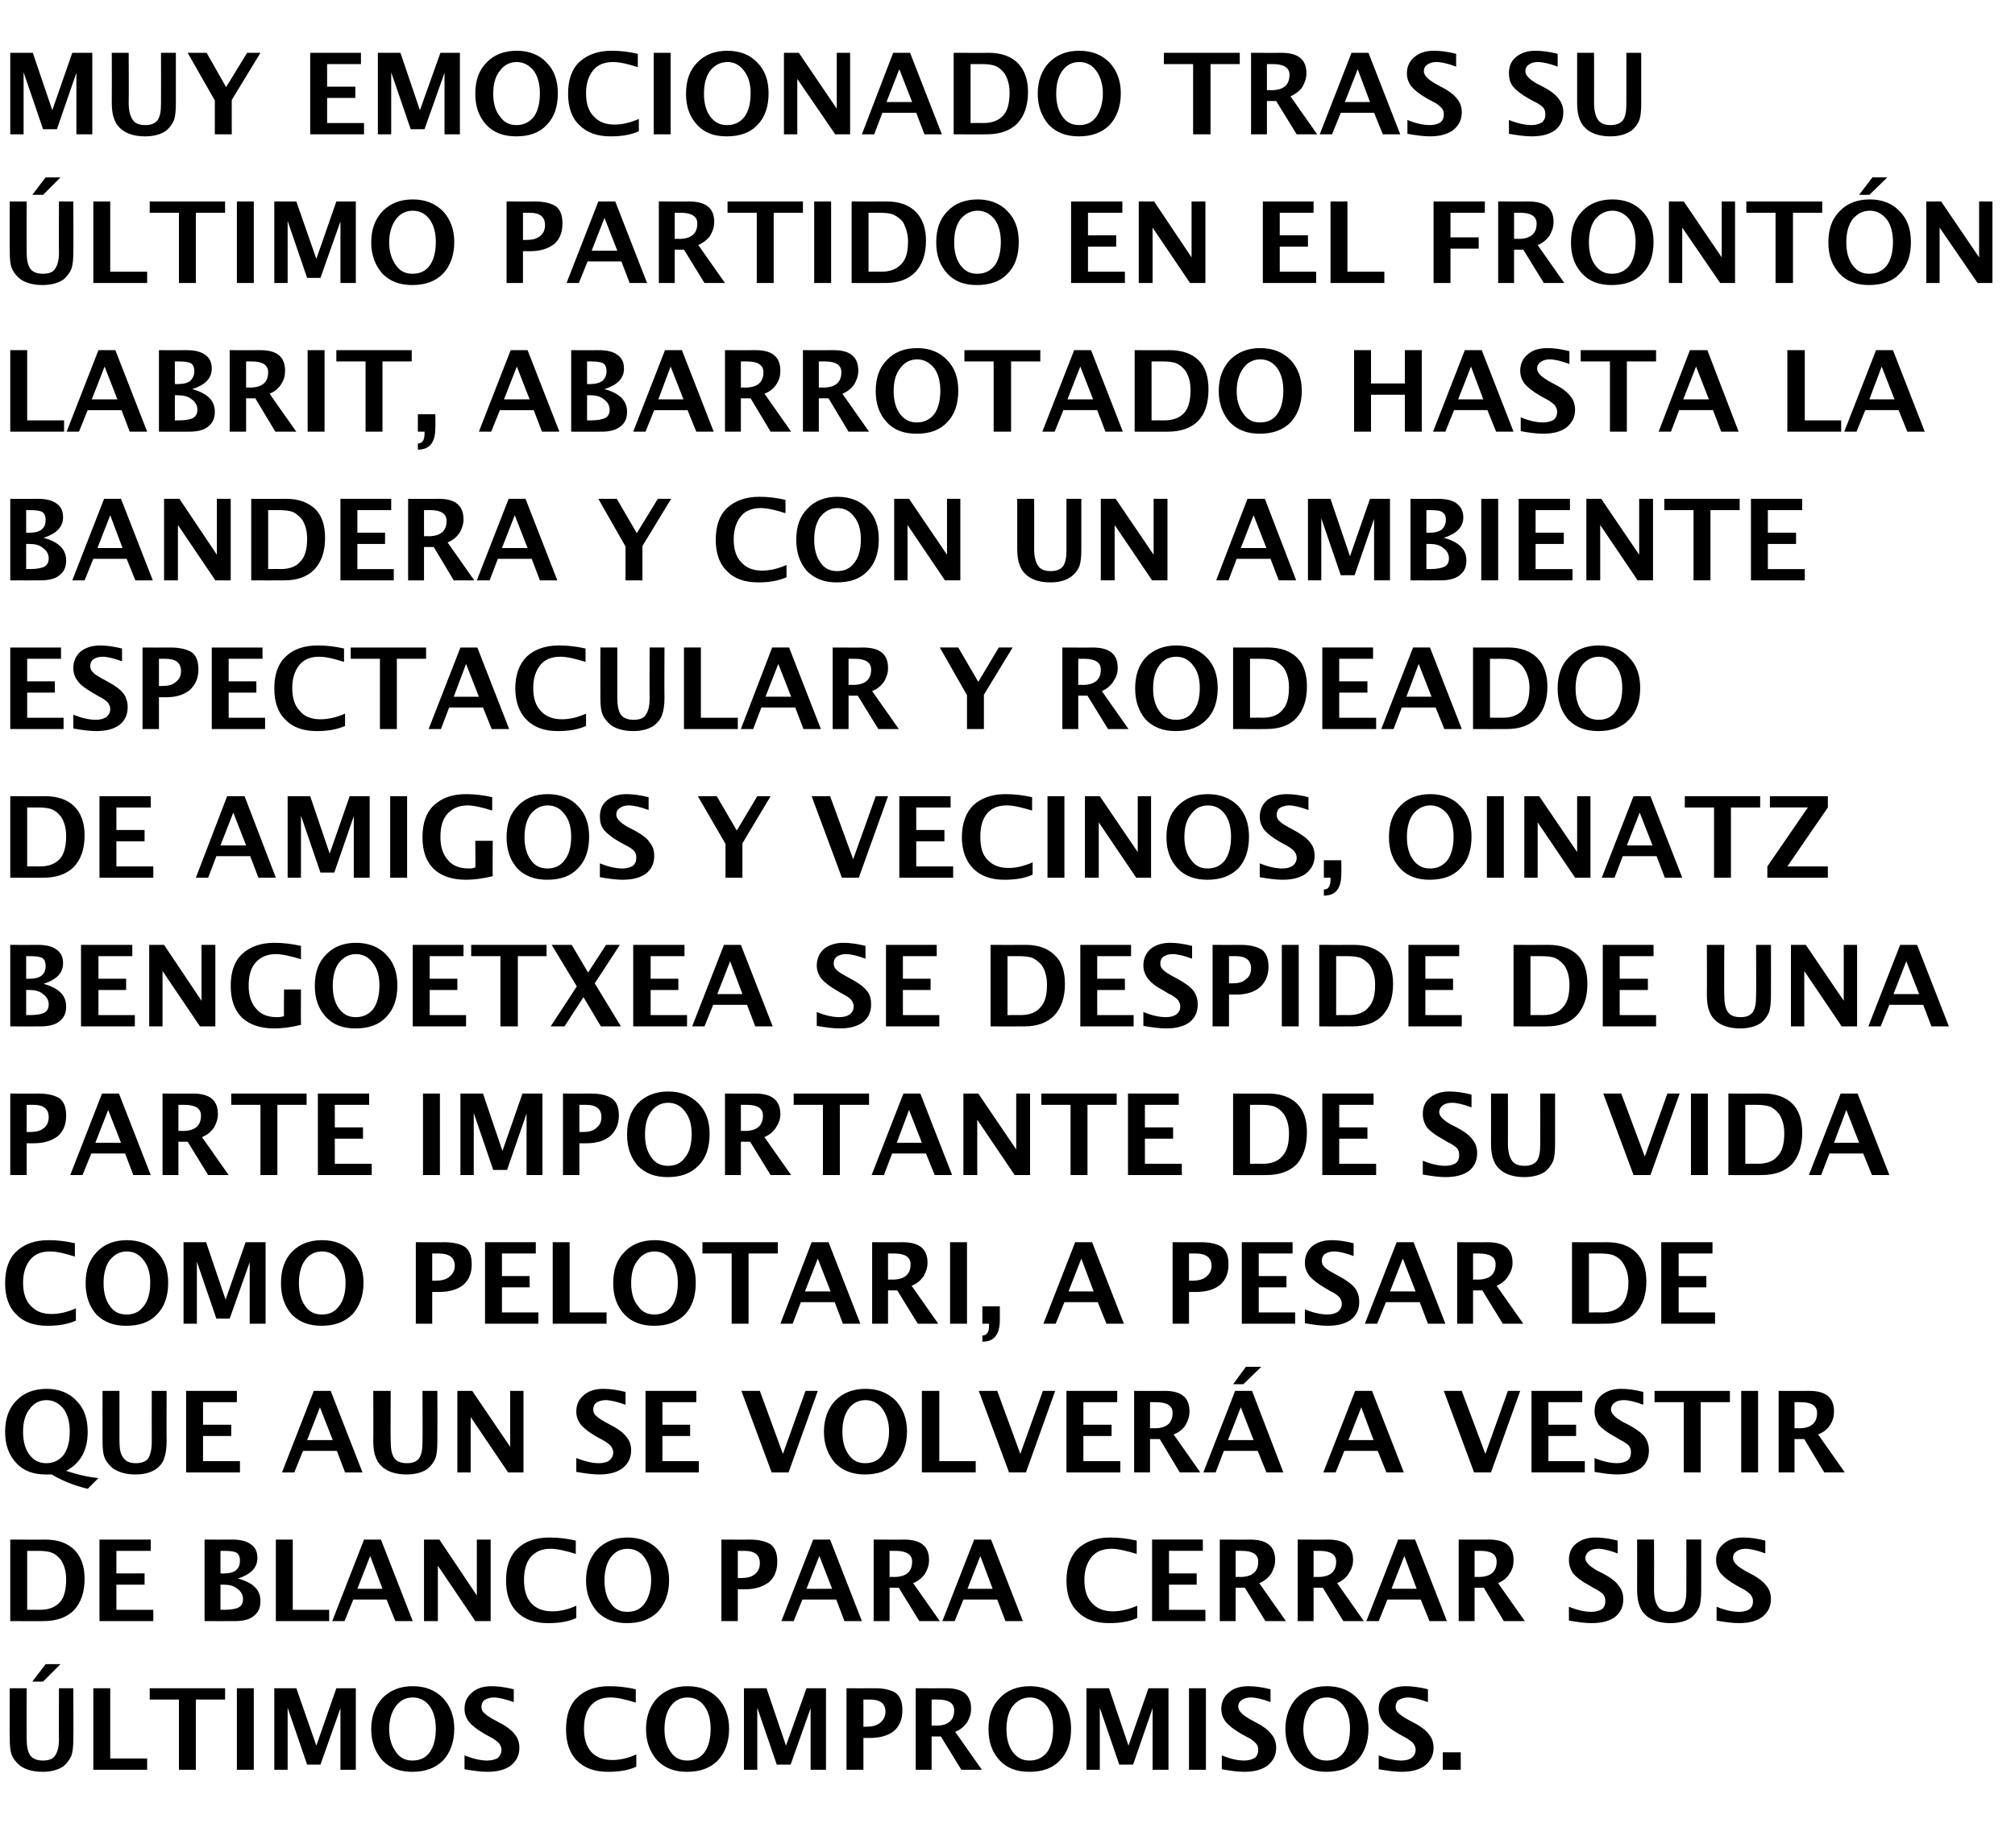 <?xml version="1.0" standalone="no"?><!DOCTYPE svg PUBLIC "-//W3C//DTD SVG 1.1//EN" "http://www.w3.org/Graphics/SVG/1.1/DTD/svg11.dtd"><svg xmlns="http://www.w3.org/2000/svg" version="1.1" width="393px" height="360.5px" viewBox="0 -9 393 360.5" style="top:-9px"><desc>Muy emocionado tras su último partido en el frontón Labrit, abarrotado hasta la bandera y con un ambiente espectacula</desc><defs/><g id="Polygon43283"><path d="m1.9 320.3l3.3 0c0 0-.03 9.78 0 9.8c0 1.5.2 2.6.7 3.3c.5.7 1.4 1 2.5 1c1.1 0 1.9-.3 2.3-.9c.5-.7.8-1.7.8-3.2c-.04.01 0-10 0-10l2.8 0c0 0 .04 9.8 0 9.8c0 1.5-.1 2.6-.4 3.4c-.3.7-.8 1.4-1.5 2c-1 .7-2.4 1.1-4.1 1.1c-1.8 0-3.3-.4-4.4-1.2c-.7-.6-1.3-1.3-1.6-2.1c-.3-.7-.4-1.8-.4-3.2c-.04-.04 0-9.8 0-9.8zm4.4-1.3l2.6-3.4l2.9 0l-3.4 3.4l-2.1 0zm11.9 17.2l0-15.9l3.3 0l0 13.7l7.2 0l0 2.2l-10.5 0zm16.7 0l0-13.7l-5.7 0l0-2.2l14.7 0l0 2.2l-5.7 0l0 13.7l-3.3 0zm11.3 0l0-15.9l3.3 0l0 15.9l-3.3 0zm7.3 0l0-15.9l4.3 0l3.9 11.2l3.9-11.2l3.8 0l0 15.9l-3 0l0-12l-3.9 11l-2.6 0l-3.8-11.1l0 12.1l-2.6 0zm26.9.4c-2.4 0-4.3-.7-5.8-2.2c-1.4-1.6-2.2-3.6-2.2-6.1c0-2.6.8-4.6 2.2-6.1c1.5-1.5 3.4-2.3 5.9-2.3c2.5 0 4.4.8 5.9 2.3c1.4 1.5 2.2 3.5 2.2 6c0 2.6-.8 4.7-2.2 6.2c-1.5 1.5-3.5 2.2-6 2.2zm0-2.2c1.5 0 2.6-.5 3.4-1.6c.8-1.1 1.2-2.7 1.2-4.6c0-1.8-.4-3.3-1.2-4.4c-.8-1.1-1.9-1.7-3.3-1.7c-1.4 0-2.5.6-3.3 1.7c-.8 1.1-1.3 2.6-1.3 4.5c0 1.8.5 3.3 1.3 4.4c.8 1.2 1.9 1.7 3.2 1.7zm14.7 2.2c-1.3 0-2.8-.2-4.5-.5c0 0 0-2.7 0-2.7c1.8.7 3.2 1 4.4 1c.9 0 1.6-.2 2.1-.5c.4-.4.7-.9.7-1.6c0-.5-.2-.9-.5-1.3c-.3-.3-.9-.8-1.7-1.2c0 0-1.1-.6-1.1-.6c-1.4-.8-2.4-1.6-3-2.3c-.6-.8-.9-1.6-.9-2.6c0-1.3.5-2.4 1.5-3.2c.9-.8 2.2-1.2 3.8-1.2c1.2 0 2.7.2 4.3.6c0 0 0 2.5 0 2.5c-1.7-.6-3-.9-3.9-.9c-.7 0-1.3.2-1.8.5c-.4.3-.6.8-.6 1.3c0 .4.1.8.4 1.1c.4.4.9.8 1.8 1.3c0 0 1.1.6 1.1.6c1.6.8 2.6 1.6 3.2 2.4c.6.7.9 1.6.9 2.6c0 1.5-.6 2.6-1.7 3.5c-1.1.8-2.6 1.2-4.5 1.2c0 0 0 0 0 0zm29-1c-1.5.7-3.3 1-5.5 1c-2.6 0-4.6-.7-6.1-2.2c-1.4-1.4-2.1-3.5-2.1-6.1c0-2.7.7-4.8 2.2-6.2c1.4-1.4 3.5-2.2 6.2-2.2c1.8 0 3.5.2 5.2.6c0 0 0 2.6 0 2.6c-1.9-.6-3.6-1-4.9-1c-1.7 0-2.9.5-3.9 1.6c-.9 1.1-1.3 2.6-1.3 4.5c0 2 .5 3.5 1.4 4.5c1 1.1 2.4 1.6 4.1 1.6c1.6 0 3.2-.4 4.7-1.1c0 0 0 2.4 0 2.4zm9.9 1c-2.4 0-4.3-.7-5.8-2.2c-1.4-1.6-2.2-3.6-2.2-6.1c0-2.6.8-4.6 2.2-6.1c1.5-1.5 3.4-2.3 5.9-2.3c2.5 0 4.4.8 5.9 2.3c1.4 1.5 2.2 3.5 2.2 6c0 2.6-.8 4.7-2.2 6.2c-1.5 1.5-3.5 2.2-6 2.2zm0-2.2c1.5 0 2.6-.5 3.4-1.6c.8-1.1 1.2-2.7 1.2-4.6c0-1.8-.4-3.3-1.2-4.4c-.8-1.1-1.9-1.7-3.3-1.7c-1.4 0-2.5.6-3.3 1.7c-.8 1.1-1.2 2.6-1.2 4.5c0 1.8.4 3.3 1.2 4.4c.8 1.2 1.9 1.7 3.2 1.7zm11.1 1.8l0-15.9l4.4 0l3.8 11.2l4-11.2l3.8 0l0 15.9l-3 0l0-12l-3.9 11l-2.7 0l-3.8-11.1l0 12.1l-2.6 0zm20 0l0-15.9c0 0 5.55.03 5.6 0c1.9 0 3.3.4 4.1 1c.8.7 1.2 1.7 1.2 3.3c0 1.7-.5 3-1.6 4c-1.1.9-2.7 1.4-4.7 1.4c.03 0-1.3 0-1.3 0l0 6.2l-3.3 0zm3.3-8.4c0 0 .6.02.6 0c1.1 0 2-.2 2.7-.8c.6-.5 1-1.2 1-2.1c0-1.6-1-2.4-3.1-2.4c.04.01-1.2 0-1.2 0l0 5.3zm10.2 8.4l0-15.9c0 0 5.95.03 6 0c3.2 0 4.8 1.3 4.8 4c0 1-.3 1.8-.8 2.7c-.6.8-1.3 1.4-2.3 1.8c.01.01 5.2 7.4 5.2 7.4l-4 0l-4-6.5l-1.8 0l0 6.5l-3.1 0zm3.1-8.6c0 0 .78-.05.8 0c2.4 0 3.6-1 3.6-3c0-1.4-1.1-2.1-3.2-2.1c-.04.01-1.2 0-1.2 0l0 5.1zm19.1 9c-2.5 0-4.4-.7-5.8-2.2c-1.5-1.6-2.2-3.6-2.2-6.1c0-2.6.7-4.6 2.2-6.1c1.4-1.5 3.4-2.3 5.9-2.3c2.4 0 4.4.8 5.8 2.3c1.5 1.5 2.2 3.5 2.2 6c0 2.6-.7 4.7-2.2 6.2c-1.4 1.5-3.4 2.2-5.9 2.2zm0-2.2c1.4 0 2.5-.5 3.4-1.6c.8-1.1 1.2-2.7 1.2-4.6c0-1.8-.4-3.3-1.2-4.4c-.9-1.1-2-1.7-3.3-1.7c-1.4 0-2.5.6-3.4 1.7c-.8 1.1-1.2 2.6-1.2 4.5c0 1.8.4 3.3 1.2 4.4c.9 1.2 1.9 1.7 3.3 1.7zm11.1 1.8l0-15.9l4.4 0l3.8 11.2l3.9-11.2l3.9 0l0 15.9l-3.1 0l0-12l-3.8 11l-2.7 0l-3.8-11.1l0 12.1l-2.6 0zm20 0l0-15.9l3.3 0l0 15.9l-3.3 0zm10.8.4c-1.3 0-2.7-.2-4.4-.5c0 0 0-2.7 0-2.7c1.7.7 3.1 1 4.4 1c.8 0 1.5-.2 2-.5c.5-.4.7-.9.7-1.6c0-.5-.1-.9-.5-1.3c-.3-.3-.8-.8-1.7-1.2c0 0-1.1-.6-1.1-.6c-1.4-.8-2.4-1.6-3-2.3c-.6-.8-.9-1.6-.9-2.6c0-1.3.5-2.4 1.5-3.2c.9-.8 2.2-1.2 3.8-1.2c1.3 0 2.7.2 4.3.6c0 0 0 2.5 0 2.5c-1.6-.6-2.9-.9-3.9-.9c-.7 0-1.3.2-1.7.5c-.5.3-.7.8-.7 1.3c0 .4.2.8.5 1.1c.3.4.9.8 1.7 1.3c0 0 1.1.6 1.1.6c1.6.8 2.6 1.6 3.2 2.4c.6.7.9 1.6.9 2.6c0 1.5-.6 2.6-1.7 3.5c-1.1.8-2.6 1.2-4.5 1.2c0 0 0 0 0 0zm16 0c-2.4 0-4.4-.7-5.8-2.2c-1.4-1.6-2.2-3.6-2.2-6.1c0-2.6.8-4.6 2.2-6.1c1.5-1.5 3.4-2.3 5.9-2.3c2.5 0 4.4.8 5.9 2.3c1.4 1.5 2.2 3.5 2.2 6c0 2.6-.8 4.7-2.2 6.2c-1.5 1.5-3.5 2.2-6 2.2zm0-2.2c1.5 0 2.6-.5 3.4-1.6c.8-1.1 1.2-2.7 1.2-4.6c0-1.8-.4-3.3-1.2-4.4c-.8-1.1-1.9-1.7-3.3-1.7c-1.4 0-2.5.6-3.3 1.7c-.8 1.1-1.3 2.6-1.3 4.5c0 1.8.5 3.3 1.3 4.4c.8 1.2 1.9 1.7 3.2 1.7zm14.7 2.2c-1.3 0-2.8-.2-4.5-.5c0 0 0-2.7 0-2.7c1.8.7 3.2 1 4.4 1c.9 0 1.6-.2 2-.5c.5-.4.8-.9.8-1.6c0-.5-.2-.9-.5-1.3c-.3-.3-.9-.8-1.7-1.2c0 0-1.1-.6-1.1-.6c-1.4-.8-2.4-1.6-3-2.3c-.6-.8-.9-1.6-.9-2.6c0-1.3.5-2.4 1.5-3.2c.9-.8 2.2-1.2 3.8-1.2c1.2 0 2.7.2 4.3.6c0 0 0 2.5 0 2.5c-1.7-.6-3-.9-3.9-.9c-.7 0-1.3.2-1.8.5c-.4.3-.6.8-.6 1.3c0 .4.1.8.4 1.1c.4.4.9.8 1.8 1.3c0 0 1.1.6 1.1.6c1.6.8 2.6 1.6 3.2 2.4c.6.7.9 1.6.9 2.6c0 1.5-.6 2.6-1.7 3.5c-1.1.8-2.6 1.2-4.5 1.2c0 0 0 0 0 0zm8-.4l0-3.4l3.5 0l0 3.4l-3.5 0z" stroke="none" fill="#000"/></g><g id="Polygon43282"><path d="m2 307.2l0-15.9c0 0 6.83.03 6.8 0c2.5 0 4.4.7 5.7 2c1.3 1.3 2 3.2 2 5.6c0 2.7-.7 4.7-2.1 6.2c-1.4 1.4-3.4 2.1-5.9 2.1c.04.03-6.5 0-6.5 0zm3.3-2.2c0 0 2.47-.03 2.5 0c1.7 0 3-.5 3.9-1.5c.8-.9 1.2-2.4 1.2-4.4c0-1.5-.3-2.7-1-3.8c-.5-.6-1-1.1-1.7-1.4c-.7-.3-1.6-.4-2.9-.4c-.01.01-2 0-2 0l0 11.5zm14.1 2.2l0-15.9l10 0l0 2.2l-6.7 0l0 4.4l5.5 0l0 2.2l-5.5 0l0 4.9l7.2 0l0 2.2l-10.5 0zm20.5 0l0-15.9c0 0 5.4.03 5.4 0c1.6 0 2.8.3 3.6.9c.9.6 1.3 1.5 1.3 2.7c0 1.9-1.3 3.2-3.8 4c3 .8 4.4 2.2 4.4 4.4c0 1.3-.4 2.2-1.3 2.9c-.8.7-2.1 1-3.7 1c-.01.03-5.9 0-5.9 0zm3.1-9.3c0 0 .8.05.8 0c.9 0 1.7-.2 2.2-.6c.6-.5.8-1.1.8-1.9c0-.7-.2-1.2-.6-1.5c-.5-.3-1.3-.4-2.5-.4c-.02.01-.7 0-.7 0l0 4.4zm0 7.1c0 0 .72-.03.7 0c1.4 0 2.4-.2 2.9-.5c.5-.3.8-.8.8-1.6c0-.8-.4-1.5-1.1-2c-.7-.6-1.6-.8-2.6-.8c-.04-.02-.7 0-.7 0l0 4.9zm10.8 2.2l0-15.9l3.3 0l0 13.7l7.1 0l0 2.2l-10.4 0zm11 0l6.2-15.9l3.3 0l6.2 15.9l-3.4 0l-1.7-4.2l-6.5 0l-1.7 4.2l-2.4 0zm4.9-6.3l4.9 0l-2.4-6.4l-2.5 6.4zm13 6.3l0-15.9l3 0l7.3 10.9l0-10.9l2.7 0l0 15.9l-3 0l-7.3-10.8l0 10.8l-2.7 0zm29.7-.6c-1.5.7-3.3 1-5.5 1c-2.6 0-4.6-.7-6.1-2.2c-1.4-1.4-2.1-3.5-2.1-6.1c0-2.7.7-4.8 2.2-6.2c1.4-1.4 3.5-2.2 6.2-2.2c1.8 0 3.5.2 5.2.6c0 0 0 2.6 0 2.6c-1.9-.6-3.6-1-4.9-1c-1.7 0-2.9.5-3.9 1.6c-.9 1.1-1.3 2.6-1.3 4.5c0 2 .5 3.5 1.4 4.5c1 1.1 2.4 1.6 4.1 1.6c1.6 0 3.2-.4 4.7-1.1c0 0 0 2.4 0 2.4zm9.9 1c-2.4 0-4.3-.7-5.8-2.2c-1.4-1.6-2.2-3.6-2.2-6.1c0-2.6.8-4.6 2.2-6.1c1.5-1.5 3.4-2.3 5.9-2.3c2.5 0 4.4.8 5.9 2.3c1.4 1.5 2.2 3.5 2.2 6c0 2.6-.8 4.7-2.2 6.2c-1.5 1.5-3.5 2.2-6 2.2zm0-2.2c1.5 0 2.6-.5 3.4-1.6c.8-1.1 1.3-2.7 1.3-4.6c0-1.8-.5-3.3-1.3-4.4c-.8-1.1-1.9-1.7-3.3-1.7c-1.4 0-2.5.6-3.3 1.7c-.8 1.1-1.2 2.6-1.2 4.5c0 1.8.4 3.3 1.2 4.4c.8 1.2 1.9 1.7 3.2 1.7zm18.4 1.8l0-15.9c0 0 5.53.03 5.5 0c2 0 3.3.4 4.2 1c.8.7 1.2 1.7 1.2 3.3c0 1.7-.5 3-1.6 4c-1.2.9-2.7 1.4-4.7 1.4c.01 0-1.4 0-1.4 0l0 6.2l-3.2 0zm3.2-8.4c0 0 .68.02.7 0c1.1 0 2-.2 2.7-.8c.6-.5.9-1.2.9-2.1c0-1.6-1-2.4-3-2.4c.02.01-1.3 0-1.3 0l0 5.3zm8.5 8.4l6.2-15.9l3.3 0l6.2 15.9l-3.4 0l-1.6-4.2l-6.6 0l-1.7 4.2l-2.4 0zm4.9-6.3l5 0l-2.5-6.4l-2.5 6.4zm13.1 6.3l0-15.9c0 0 5.93.03 5.9 0c3.3 0 4.9 1.3 4.9 4c0 1-.3 1.8-.8 2.7c-.6.8-1.3 1.4-2.3 1.8c-.01.01 5.2 7.4 5.2 7.4l-4 0l-4-6.5l-1.8 0l0 6.5l-3.1 0zm3.1-8.6c0 0 .76-.05.8 0c2.4 0 3.6-1 3.6-3c0-1.4-1.1-2.1-3.3-2.1c.05.01-1.1 0-1.1 0l0 5.1zm10.3 8.6l6.2-15.9l3.3 0l6.2 15.9l-3.4 0l-1.6-4.2l-6.6 0l-1.7 4.2l-2.4 0zm4.9-6.3l4.9 0l-2.4-6.4l-2.5 6.4zm33.1 5.7c-1.5.7-3.4 1-5.5 1c-2.6 0-4.6-.7-6.1-2.2c-1.5-1.4-2.2-3.5-2.2-6.1c0-2.7.8-4.8 2.2-6.2c1.5-1.4 3.6-2.2 6.3-2.2c1.7 0 3.4.2 5.2.6c0 0 0 2.6 0 2.6c-2-.6-3.6-1-4.9-1c-1.7 0-3 .5-3.9 1.6c-.9 1.1-1.4 2.6-1.4 4.5c0 2 .5 3.5 1.5 4.5c1 1.1 2.3 1.6 4.1 1.6c1.5 0 3.1-.4 4.7-1.1c0 0 0 2.4 0 2.4zm2.9.6l0-15.9l9.9 0l0 2.2l-6.6 0l0 4.4l5.4 0l0 2.2l-5.4 0l0 4.9l7.1 0l0 2.2l-10.4 0zm13.2 0l0-15.9c0 0 5.95.03 5.9 0c3.3 0 4.9 1.3 4.9 4c0 1-.3 1.8-.8 2.7c-.6.8-1.3 1.4-2.3 1.8c.01.01 5.2 7.4 5.2 7.4l-4 0l-4-6.5l-1.8 0l0 6.5l-3.1 0zm3.1-8.6c0 0 .77-.05.8 0c2.4 0 3.6-1 3.6-3c0-1.4-1.1-2.1-3.2-2.1c-.04.01-1.2 0-1.2 0l0 5.1zm12.1 8.6l0-15.9c0 0 5.93.03 5.9 0c3.3 0 4.9 1.3 4.9 4c0 1-.3 1.8-.9 2.7c-.5.8-1.3 1.4-2.2 1.8c-.01.01 5.2 7.4 5.2 7.4l-4 0l-4-6.5l-1.8 0l0 6.5l-3.1 0zm3.1-8.6c0 0 .75-.05.8 0c2.4 0 3.6-1 3.6-3c0-1.4-1.1-2.1-3.3-2.1c.04.01-1.1 0-1.1 0l0 5.1zm10.3 8.6l6.2-15.9l3.3 0l6.2 15.9l-3.4 0l-1.7-4.2l-6.5 0l-1.7 4.2l-2.4 0zm4.9-6.3l4.9 0l-2.4-6.4l-2.5 6.4zm13.1 6.3l0-15.9c0 0 5.9.03 5.9 0c3.2 0 4.8 1.3 4.8 4c0 1-.2 1.8-.8 2.7c-.5.8-1.3 1.4-2.2 1.8c-.03.01 5.2 7.4 5.2 7.4l-4.1 0l-3.9-6.5l-1.8 0l0 6.5l-3.1 0zm3.1-8.6c0 0 .73-.05.7 0c2.4 0 3.6-1 3.6-3c0-1.4-1-2.1-3.2-2.1c.02.01-1.1 0-1.1 0l0 5.1zm22.8 9c-1.2 0-2.7-.2-4.4-.5c0 0 0-2.7 0-2.7c1.7.7 3.2 1 4.4 1c.8 0 1.5-.2 2-.5c.5-.4.7-.9.7-1.6c0-.5-.1-.9-.4-1.3c-.3-.3-.9-.8-1.8-1.2c0 0-1-.6-1-.6c-1.5-.8-2.5-1.6-3.1-2.3c-.5-.8-.8-1.6-.8-2.6c0-1.3.4-2.4 1.4-3.2c1-.8 2.2-1.2 3.8-1.2c1.3 0 2.7.2 4.3.6c0 0 0 2.5 0 2.5c-1.6-.6-2.9-.9-3.8-.9c-.8 0-1.4.2-1.8.5c-.4.3-.7.8-.7 1.3c0 .4.2.8.5 1.1c.3.4.9.8 1.7 1.3c0 0 1.2.6 1.2.6c1.5.8 2.6 1.6 3.1 2.4c.6.7.9 1.6.9 2.6c0 1.5-.5 2.6-1.6 3.5c-1.1.8-2.6 1.2-4.6 1.2c0 0 0 0 0 0zm8.9-16.3l3.3 0c0 0 .03 9.78 0 9.8c0 1.5.3 2.6.8 3.3c.5.7 1.3 1 2.5 1c1 0 1.8-.3 2.3-.9c.5-.7.7-1.7.7-3.2c.03.01 0-10 0-10l2.9 0c0 0 0 9.8 0 9.8c0 1.5-.1 2.6-.4 3.4c-.3.7-.8 1.4-1.5 2c-1 .7-2.4 1.1-4.1 1.1c-1.8 0-3.3-.4-4.4-1.2c-.8-.6-1.3-1.3-1.6-2.1c-.3-.7-.5-1.8-.5-3.2c.02-.04 0-9.8 0-9.8zm19.9 16.3c-1.3 0-2.8-.2-4.4-.5c0 0 0-2.7 0-2.7c1.7.7 3.1 1 4.4 1c.8 0 1.5-.2 2-.5c.5-.4.7-.9.7-1.6c0-.5-.2-.9-.5-1.3c-.3-.3-.9-.8-1.7-1.2c0 0-1.1-.6-1.1-.6c-1.4-.8-2.4-1.6-3-2.3c-.6-.8-.9-1.6-.9-2.6c0-1.3.5-2.4 1.5-3.2c.9-.8 2.2-1.2 3.8-1.2c1.3 0 2.7.2 4.3.6c0 0 0 2.5 0 2.5c-1.6-.6-2.9-.9-3.9-.9c-.7 0-1.3.2-1.7.5c-.5.3-.7.8-.7 1.3c0 .4.2.8.5 1.1c.3.4.9.8 1.7 1.3c0 0 1.1.6 1.1.6c1.6.8 2.6 1.6 3.2 2.4c.6.7.9 1.6.9 2.6c0 1.5-.6 2.6-1.7 3.5c-1.1.8-2.6 1.2-4.5 1.2c0 0 0 0 0 0z" stroke="none" fill="#000"/></g><g id="Polygon43281"><path d="m17.1 281.4c-2.9-.7-5.2-1.7-7-2.8c-.5 0-.9 0-1.2 0c-2.4 0-4.3-.7-5.7-2.2c-1.5-1.6-2.2-3.6-2.2-6.1c0-2.6.7-4.6 2.2-6.1c1.4-1.5 3.4-2.3 5.9-2.3c2.4 0 4.4.8 5.8 2.3c1.5 1.5 2.2 3.5 2.2 6.1c0 3.6-1.4 6.1-4.2 7.6c2.1.7 4.2 1.2 6.3 1.4c0 0-2.1 2.1-2.1 2.1zm-8.1-5c1.4 0 2.5-.5 3.4-1.6c.8-1.1 1.2-2.6 1.2-4.6c0-1.8-.4-3.3-1.2-4.4c-.9-1.1-2-1.7-3.3-1.7c-1.4 0-2.5.6-3.3 1.7c-.9 1.1-1.3 2.6-1.3 4.5c0 1.8.4 3.3 1.2 4.4c.9 1.2 2 1.7 3.3 1.7zm11-14.1l3.3 0c0 0-.01 9.78 0 9.8c0 1.5.2 2.6.8 3.3c.5.7 1.3 1 2.4 1c1.1 0 1.9-.3 2.4-.9c.4-.7.7-1.7.7-3.2c-.02.01 0-10 0-10l2.9 0c0 0-.04 9.8 0 9.8c0 1.5-.2 2.6-.5 3.4c-.2.7-.7 1.4-1.5 2c-1 .7-2.3 1.1-4.1 1.1c-1.8 0-3.2-.4-4.4-1.2c-.7-.6-1.3-1.3-1.6-2.1c-.3-.7-.4-1.8-.4-3.2c-.02-.04 0-9.8 0-9.8zm16.3 15.9l0-15.9l9.9 0l0 2.2l-6.6 0l0 4.4l5.5 0l0 2.2l-5.5 0l0 4.9l7.2 0l0 2.2l-10.5 0zm18.7 0l6.2-15.9l3.3 0l6.2 15.9l-3.4 0l-1.6-4.2l-6.6 0l-1.7 4.2l-2.4 0zm4.9-6.3l5 0l-2.5-6.4l-2.5 6.4zm12.9-9.6l3.4 0c0 0-.05 9.78 0 9.8c0 1.5.2 2.6.7 3.3c.5.7 1.3 1 2.5 1c1.1 0 1.8-.3 2.3-.9c.5-.7.7-1.7.7-3.2c.05.01 0-10 0-10l2.9 0c0 0 .03 9.8 0 9.8c0 1.5-.1 2.6-.4 3.4c-.3.7-.8 1.4-1.5 2c-1 .7-2.4 1.1-4.1 1.1c-1.8 0-3.3-.4-4.4-1.2c-.8-.6-1.3-1.3-1.6-2.1c-.3-.7-.5-1.8-.5-3.2c.04-.04 0-9.8 0-9.8zm16.4 15.9l0-15.9l2.9 0l7.4 10.9l0-10.9l2.6 0l0 15.9l-3 0l-7.3-10.8l0 10.8l-2.6 0zm27.7.4c-1.3 0-2.8-.2-4.5-.5c0 0 0-2.7 0-2.7c1.8.7 3.2 1 4.4 1c.9 0 1.6-.2 2-.5c.5-.4.8-.9.8-1.6c0-.5-.2-.9-.5-1.3c-.3-.3-.9-.8-1.7-1.2c0 0-1.1-.6-1.1-.6c-1.4-.8-2.4-1.6-3-2.3c-.6-.8-.9-1.6-.9-2.6c0-1.3.5-2.4 1.5-3.2c.9-.8 2.2-1.2 3.8-1.2c1.2 0 2.7.2 4.3.6c0 0 0 2.5 0 2.5c-1.7-.6-3-.9-3.9-.9c-.7 0-1.3.2-1.8.5c-.4.3-.6.8-.6 1.3c0 .4.1.8.4 1.1c.4.4.9.8 1.8 1.3c0 0 1.1.6 1.1.6c1.6.8 2.6 1.6 3.2 2.4c.6.7.9 1.6.9 2.6c0 1.5-.6 2.6-1.7 3.5c-1.1.8-2.6 1.2-4.5 1.2c0 0 0 0 0 0zm9-.4l0-15.9l9.9 0l0 2.2l-6.6 0l0 4.4l5.4 0l0 2.2l-5.4 0l0 4.9l7.1 0l0 2.2l-10.4 0zm24.6 0l-5.9-15.9l3.6 0l4.5 12.3l4.4-12.3l2.4 0l-5.7 15.9l-3.3 0zm18.2.4c-2.4 0-4.3-.7-5.8-2.2c-1.4-1.6-2.2-3.6-2.2-6.1c0-2.6.8-4.6 2.2-6.1c1.5-1.5 3.4-2.3 5.9-2.3c2.5 0 4.4.8 5.9 2.3c1.4 1.5 2.2 3.5 2.2 6c0 2.6-.8 4.7-2.2 6.2c-1.5 1.5-3.5 2.2-6 2.2zm0-2.2c1.5 0 2.6-.5 3.4-1.6c.8-1.1 1.3-2.7 1.3-4.6c0-1.8-.5-3.3-1.3-4.4c-.8-1.1-1.9-1.7-3.3-1.7c-1.4 0-2.5.6-3.3 1.7c-.8 1.1-1.2 2.6-1.2 4.5c0 1.8.4 3.3 1.2 4.4c.8 1.2 1.9 1.7 3.2 1.7zm11.1 1.8l0-15.9l3.4 0l0 13.7l7.1 0l0 2.2l-10.5 0zm17 0l-5.9-15.9l3.6 0l4.5 12.3l4.4-12.3l2.4 0l-5.7 15.9l-3.3 0zm11.2 0l0-15.9l9.9 0l0 2.2l-6.6 0l0 4.4l5.5 0l0 2.2l-5.5 0l0 4.9l7.2 0l0 2.2l-10.5 0zm13.2 0l0-15.9c0 0 5.98.03 6 0c3.2 0 4.8 1.3 4.8 4c0 1-.3 1.8-.8 2.7c-.5.8-1.3 1.4-2.3 1.8c.04.01 5.2 7.4 5.2 7.4l-4 0l-3.9-6.5l-1.9 0l0 6.5l-3.1 0zm3.1-8.6c0 0 .8-.05.8 0c2.4 0 3.6-1 3.6-3c0-1.4-1.1-2.1-3.2-2.1c-.01.01-1.2 0-1.2 0l0 5.1zm10.4 8.6l6.2-15.9l3.3 0l6.1 15.9l-3.3 0l-1.7-4.2l-6.6 0l-1.6 4.2l-2.4 0zm4.8-6.3l5 0l-2.5-6.4l-2.5 6.4zm1-10.9l2.5-3.4l3 0l-3.5 3.4l-2 0zm17.6 17.2l6.2-15.9l3.3 0l6.2 15.9l-3.4 0l-1.7-4.2l-6.5 0l-1.7 4.2l-2.4 0zm4.9-6.3l4.9 0l-2.4-6.4l-2.5 6.4zm24.5 6.3l-5.9-15.9l3.5 0l4.6 12.3l4.4-12.3l2.4 0l-5.7 15.9l-3.3 0zm11.2 0l0-15.9l9.9 0l0 2.2l-6.6 0l0 4.4l5.4 0l0 2.2l-5.4 0l0 4.9l7.1 0l0 2.2l-10.4 0zm16.7.4c-1.2 0-2.7-.2-4.4-.5c0 0 0-2.7 0-2.7c1.7.7 3.2 1 4.4 1c.8 0 1.5-.2 2-.5c.5-.4.7-.9.7-1.6c0-.5-.1-.9-.4-1.3c-.3-.3-.9-.8-1.8-1.2c0 0-1-.6-1-.6c-1.5-.8-2.5-1.6-3.1-2.3c-.5-.8-.8-1.6-.8-2.6c0-1.3.4-2.4 1.4-3.2c1-.8 2.2-1.2 3.8-1.2c1.3 0 2.7.2 4.3.6c0 0 0 2.5 0 2.5c-1.6-.6-2.9-.9-3.8-.9c-.8 0-1.4.2-1.8.5c-.4.3-.7.8-.7 1.3c0 .4.2.8.5 1.1c.3.4.9.8 1.7 1.3c0 0 1.2.6 1.2.6c1.5.8 2.6 1.6 3.2 2.4c.5.7.8 1.6.8 2.6c0 1.5-.5 2.6-1.6 3.5c-1.1.8-2.6 1.2-4.6 1.2c0 0 0 0 0 0zm13-.4l0-13.7l-5.7 0l0-2.2l14.7 0l0 2.2l-5.7 0l0 13.7l-3.3 0zm11.2 0l0-15.9l3.3 0l0 15.9l-3.3 0zm7.3 0l0-15.9c0 0 5.98.03 6 0c3.2 0 4.8 1.3 4.8 4c0 1-.2 1.8-.8 2.7c-.5.8-1.3 1.4-2.3 1.8c.04.01 5.2 7.4 5.2 7.4l-4 0l-3.9-6.5l-1.9 0l0 6.5l-3.1 0zm3.1-8.6c0 0 .81-.05.8 0c2.4 0 3.6-1 3.6-3c0-1.4-1.1-2.1-3.2-2.1c-.01.01-1.2 0-1.2 0l0 5.1z" stroke="none" fill="#000"/></g><g id="Polygon43280"><path d="m14.8 248.6c-1.6.7-3.4 1-5.5 1c-2.6 0-4.7-.7-6.1-2.2c-1.5-1.4-2.2-3.5-2.2-6.1c0-2.7.7-4.8 2.2-6.2c1.5-1.4 3.5-2.2 6.3-2.2c1.7 0 3.4.2 5.1.6c0 0 0 2.6 0 2.6c-1.9-.6-3.5-1-4.8-1c-1.7 0-3 .5-3.9 1.6c-.9 1.1-1.4 2.6-1.4 4.5c0 2 .5 3.5 1.5 4.5c1 1.1 2.3 1.6 4.1 1.6c1.5 0 3.1-.4 4.7-1.1c0 0 0 2.4 0 2.4zm9.8 1c-2.4 0-4.3-.7-5.8-2.2c-1.4-1.6-2.1-3.6-2.1-6.1c0-2.6.7-4.6 2.2-6.1c1.4-1.5 3.4-2.3 5.8-2.3c2.5 0 4.5.8 5.9 2.3c1.5 1.5 2.2 3.5 2.2 6c0 2.6-.7 4.7-2.2 6.2c-1.4 1.5-3.4 2.2-6 2.2zm.1-2.2c1.4 0 2.5-.5 3.3-1.6c.9-1.1 1.3-2.7 1.3-4.6c0-1.8-.4-3.3-1.3-4.4c-.8-1.1-1.9-1.7-3.3-1.7c-1.3 0-2.4.6-3.3 1.7c-.8 1.1-1.2 2.6-1.2 4.5c0 1.8.4 3.3 1.2 4.4c.8 1.2 1.9 1.7 3.3 1.7zm11.1 1.8l0-15.9l4.4 0l3.8 11.2l3.9-11.2l3.9 0l0 15.9l-3.1 0l0-12l-3.9 11l-2.6 0l-3.8-11.1l0 12.1l-2.6 0zm26.9.4c-2.4 0-4.3-.7-5.8-2.2c-1.4-1.6-2.1-3.6-2.1-6.1c0-2.6.7-4.6 2.1-6.1c1.5-1.5 3.4-2.3 5.9-2.3c2.5 0 4.4.8 5.9 2.3c1.4 1.5 2.2 3.5 2.2 6c0 2.6-.8 4.7-2.2 6.2c-1.5 1.5-3.5 2.2-6 2.2zm.1-2.2c1.4 0 2.5-.5 3.3-1.6c.9-1.1 1.3-2.7 1.3-4.6c0-1.8-.5-3.3-1.3-4.4c-.8-1.1-1.9-1.7-3.3-1.7c-1.4 0-2.5.6-3.3 1.7c-.8 1.1-1.2 2.6-1.2 4.5c0 1.8.4 3.3 1.2 4.4c.8 1.2 1.9 1.7 3.3 1.7zm18.3 1.8l0-15.9c0 0 5.55.03 5.5 0c2 0 3.4.4 4.2 1c.8.7 1.2 1.7 1.2 3.3c0 1.7-.5 3-1.6 4c-1.1.9-2.7 1.4-4.7 1.4c.02 0-1.4 0-1.4 0l0 6.2l-3.2 0zm3.2-8.4c0 0 .69.02.7 0c1.1 0 2-.2 2.7-.8c.6-.5 1-1.2 1-2.1c0-1.6-1.1-2.4-3.1-2.4c.04.01-1.3 0-1.3 0l0 5.3zm10.3 8.4l0-15.9l9.9 0l0 2.2l-6.6 0l0 4.4l5.4 0l0 2.2l-5.4 0l0 4.9l7.1 0l0 2.2l-10.4 0zm13.2 0l0-15.9l3.3 0l0 13.7l7.2 0l0 2.2l-10.5 0zm19.8.4c-2.4 0-4.4-.7-5.8-2.2c-1.5-1.6-2.2-3.6-2.2-6.1c0-2.6.7-4.6 2.2-6.1c1.4-1.5 3.4-2.3 5.9-2.3c2.4 0 4.4.8 5.9 2.3c1.4 1.5 2.1 3.5 2.1 6c0 2.6-.7 4.7-2.1 6.2c-1.5 1.5-3.5 2.2-6 2.2zm0-2.2c1.4 0 2.6-.5 3.4-1.6c.8-1.1 1.2-2.7 1.2-4.6c0-1.8-.4-3.3-1.2-4.4c-.9-1.1-2-1.7-3.3-1.7c-1.4 0-2.5.6-3.3 1.7c-.9 1.1-1.3 2.6-1.3 4.5c0 1.8.4 3.3 1.3 4.4c.8 1.2 1.9 1.7 3.2 1.7zm15.1 1.8l0-13.7l-5.7 0l0-2.2l14.7 0l0 2.2l-5.7 0l0 13.7l-3.3 0zm9.5 0l6.1-15.9l3.3 0l6.2 15.9l-3.4 0l-1.6-4.2l-6.6 0l-1.6 4.2l-2.4 0zm4.8-6.3l5 0l-2.5-6.4l-2.5 6.4zm13.1 6.3l0-15.9c0 0 5.94.03 5.9 0c3.3 0 4.9 1.3 4.9 4c0 1-.3 1.8-.8 2.7c-.6.8-1.3 1.4-2.3 1.8c0 .01 5.2 7.4 5.2 7.4l-4 0l-4-6.5l-1.8 0l0 6.5l-3.1 0zm3.1-8.6c0 0 .77-.05.8 0c2.4 0 3.6-1 3.6-3c0-1.4-1.1-2.1-3.2-2.1c-.04.01-1.2 0-1.2 0l0 5.1zm12.1 8.6l0-15.9l3.3 0l0 15.9l-3.3 0zm7.6 0l-1.3 0l0-3.4l3.4 0c0 0 .02 2.66 0 2.7c0 2.8-1.1 4.2-3.4 4.2c0 0 0-1.2 0-1.2c.9 0 1.3-.7 1.3-1.9c0-.03 0-.4 0-.4zm10.6 0l6.2-15.9l3.3 0l6.2 15.9l-3.4 0l-1.7-4.2l-6.5 0l-1.7 4.2l-2.4 0zm4.9-6.3l4.9 0l-2.4-6.4l-2.5 6.4zm20.3 6.3l0-15.9c0 0 5.54.03 5.5 0c2 0 3.4.4 4.2 1c.8.7 1.2 1.7 1.2 3.3c0 1.7-.5 3-1.6 4c-1.1.9-2.7 1.4-4.7 1.4c.02 0-1.4 0-1.4 0l0 6.2l-3.2 0zm3.2-8.4c0 0 .69.02.7 0c1.1 0 2-.2 2.7-.8c.6-.5 1-1.2 1-2.1c0-1.6-1.1-2.4-3.1-2.4c.03.01-1.3 0-1.3 0l0 5.3zm10.3 8.4l0-15.9l9.9 0l0 2.2l-6.6 0l0 4.4l5.4 0l0 2.2l-5.4 0l0 4.9l7.1 0l0 2.2l-10.4 0zm16.8.4c-1.3 0-2.8-.2-4.5-.5c0 0 0-2.7 0-2.7c1.7.7 3.2 1 4.4 1c.9 0 1.5-.2 2-.5c.5-.4.8-.9.8-1.6c0-.5-.2-.9-.5-1.3c-.3-.3-.9-.8-1.8-1.2c0 0-1-.6-1-.6c-1.4-.8-2.4-1.6-3-2.3c-.6-.8-.9-1.6-.9-2.6c0-1.3.5-2.4 1.4-3.2c1-.8 2.3-1.2 3.8-1.2c1.3 0 2.7.2 4.3.6c0 0 0 2.5 0 2.5c-1.6-.6-2.9-.9-3.8-.9c-.8 0-1.3.2-1.8.5c-.4.3-.6.8-.6 1.3c0 .4.1.8.4 1.1c.3.4.9.8 1.8 1.3c0 0 1.1.6 1.1.6c1.5.8 2.6 1.6 3.2 2.4c.5.7.8 1.6.8 2.6c0 1.5-.5 2.6-1.6 3.5c-1.1.8-2.6 1.2-4.5 1.2c0 0 0 0 0 0zm7.2-.4l6.2-15.9l3.3 0l6.2 15.9l-3.4 0l-1.6-4.2l-6.6 0l-1.7 4.2l-2.4 0zm4.9-6.3l5 0l-2.5-6.4l-2.5 6.4zm13.1 6.3l0-15.9c0 0 5.93.03 5.9 0c3.3 0 4.9 1.3 4.9 4c0 1-.3 1.8-.9 2.7c-.5.8-1.3 1.4-2.2 1.8c-.01.01 5.2 7.4 5.2 7.4l-4 0l-4-6.5l-1.8 0l0 6.5l-3.1 0zm3.1-8.6c0 0 .75-.05.8 0c2.4 0 3.6-1 3.6-3c0-1.4-1.1-2.1-3.3-2.1c.04.01-1.1 0-1.1 0l0 5.1zm19.3 8.6l0-15.9c0 0 6.85.03 6.8 0c2.5 0 4.4.7 5.7 2c1.3 1.3 2 3.2 2 5.6c0 2.7-.7 4.7-2.1 6.2c-1.4 1.4-3.3 2.1-5.8 2.1c-.04.03-6.6 0-6.6 0zm3.3-2.2c0 0 2.48-.03 2.5 0c1.7 0 3-.5 3.9-1.5c.8-.9 1.3-2.4 1.3-4.4c0-1.5-.4-2.7-1.1-3.8c-.4-.6-1-1.1-1.7-1.4c-.6-.3-1.6-.4-2.9-.4c.01.01-2 0-2 0l0 11.5zm14.1 2.2l0-15.9l10 0l0 2.2l-6.6 0l0 4.4l5.4 0l0 2.2l-5.4 0l0 4.9l7.1 0l0 2.2l-10.5 0z" stroke="none" fill="#000"/></g><g id="Polygon43279"><path d="m2 220.2l0-15.9c0 0 5.53.03 5.5 0c2 0 3.3.4 4.2 1c.8.7 1.2 1.7 1.2 3.3c0 1.7-.5 3-1.6 4c-1.2.9-2.7 1.4-4.7 1.4c.01 0-1.4 0-1.4 0l0 6.2l-3.2 0zm3.2-8.4c0 0 .68.02.7 0c1.1 0 2-.2 2.7-.8c.6-.5.9-1.2.9-2.1c0-1.6-1-2.4-3-2.4c.02.01-1.3 0-1.3 0l0 5.3zm8.5 8.4l6.2-15.9l3.3 0l6.2 15.9l-3.4 0l-1.6-4.2l-6.6 0l-1.7 4.2l-2.4 0zm4.9-6.3l5 0l-2.5-6.4l-2.5 6.4zm13.1 6.3l0-15.9c0 0 5.93.03 5.9 0c3.3 0 4.9 1.3 4.9 4c0 1-.3 1.8-.8 2.7c-.6.8-1.3 1.4-2.3 1.8c-.01.01 5.2 7.4 5.2 7.4l-4 0l-4-6.5l-1.8 0l0 6.5l-3.1 0zm3.1-8.6c0 0 .76-.05.8 0c2.4 0 3.6-1 3.6-3c0-1.4-1.1-2.1-3.3-2.1c.04.01-1.1 0-1.1 0l0 5.1zm16 8.6l0-13.7l-5.7 0l0-2.2l14.7 0l0 2.2l-5.7 0l0 13.7l-3.3 0zm11.2 0l0-15.9l10 0l0 2.2l-6.7 0l0 4.4l5.5 0l0 2.2l-5.5 0l0 4.9l7.2 0l0 2.2l-10.5 0zm20.5 0l0-15.9l3.3 0l0 15.9l-3.3 0zm7.3 0l0-15.9l4.4 0l3.8 11.2l3.9-11.2l3.9 0l0 15.9l-3.1 0l0-12l-3.8 11l-2.7 0l-3.8-11.1l0 12.1l-2.6 0zm20 0l0-15.9c0 0 5.51.03 5.5 0c1.9 0 3.3.4 4.1 1c.9.7 1.3 1.7 1.3 3.3c0 1.7-.6 3-1.7 4c-1.1.9-2.6 1.4-4.6 1.4c-.02 0-1.4 0-1.4 0l0 6.2l-3.2 0zm3.2-8.4c0 0 .65.02.7 0c1.1 0 2-.2 2.6-.8c.7-.5 1-1.2 1-2.1c0-1.6-1-2.4-3-2.4c0 .01-1.3 0-1.3 0l0 5.3zm17.2 8.8c-2.4 0-4.3-.7-5.8-2.2c-1.4-1.6-2.1-3.6-2.1-6.1c0-2.6.7-4.6 2.1-6.1c1.5-1.5 3.5-2.3 5.9-2.3c2.5 0 4.4.8 5.9 2.3c1.5 1.5 2.2 3.5 2.2 6c0 2.6-.7 4.7-2.2 6.2c-1.5 1.5-3.4 2.2-6 2.2zm.1-2.2c1.4 0 2.5-.5 3.3-1.6c.9-1.1 1.3-2.7 1.3-4.6c0-1.8-.4-3.3-1.3-4.4c-.8-1.1-1.9-1.7-3.3-1.7c-1.3 0-2.5.6-3.3 1.7c-.8 1.1-1.2 2.6-1.2 4.5c0 1.8.4 3.3 1.2 4.4c.8 1.2 1.9 1.7 3.3 1.7zm11.1 1.8l0-15.9c0 0 5.92.03 5.9 0c3.2 0 4.9 1.3 4.9 4c0 1-.3 1.8-.9 2.7c-.5.8-1.3 1.4-2.2 1.8c-.02.01 5.2 7.4 5.2 7.4l-4 0l-4-6.5l-1.8 0l0 6.5l-3.1 0zm3.1-8.6c0 0 .75-.05.7 0c2.4 0 3.6-1 3.6-3c0-1.4-1-2.1-3.2-2.1c.03.01-1.1 0-1.1 0l0 5.1zm16 8.6l0-13.7l-5.7 0l0-2.2l14.7 0l0 2.2l-5.7 0l0 13.7l-3.3 0zm9.5 0l6.2-15.9l3.3 0l6.2 15.9l-3.4 0l-1.7-4.2l-6.6 0l-1.6 4.2l-2.4 0zm4.9-6.3l4.9 0l-2.5-6.4l-2.4 6.4zm13 6.3l0-15.9l2.9 0l7.4 10.9l0-10.9l2.7 0l0 15.9l-3 0l-7.3-10.8l0 10.8l-2.7 0zm20.9 0l0-13.7l-5.7 0l0-2.2l14.7 0l0 2.2l-5.7 0l0 13.7l-3.3 0zm11.2 0l0-15.9l9.9 0l0 2.2l-6.6 0l0 4.4l5.5 0l0 2.2l-5.5 0l0 4.9l7.2 0l0 2.2l-10.5 0zm20.5 0l0-15.9c0 0 6.82.03 6.8 0c2.5 0 4.4.7 5.7 2c1.3 1.3 1.9 3.2 1.9 5.6c0 2.7-.7 4.7-2 6.2c-1.4 1.4-3.4 2.1-5.9 2.1c.03.03-6.5 0-6.5 0zm3.3-2.2c0 0 2.45-.03 2.5 0c1.7 0 3-.5 3.8-1.5c.9-.9 1.3-2.4 1.3-4.4c0-1.5-.3-2.7-1-3.8c-.5-.6-1-1.1-1.7-1.4c-.7-.3-1.6-.4-2.9-.4c-.02.01-2 0-2 0l0 11.5zm14.1 2.2l0-15.9l10 0l0 2.2l-6.7 0l0 4.4l5.5 0l0 2.2l-5.5 0l0 4.9l7.2 0l0 2.2l-10.5 0zm24 .4c-1.2 0-2.7-.2-4.4-.5c0 0 0-2.7 0-2.7c1.7.7 3.2 1 4.4 1c.8 0 1.5-.2 2-.5c.5-.4.7-.9.7-1.6c0-.5-.1-.9-.4-1.3c-.3-.3-.9-.8-1.8-1.2c0 0-1-.6-1-.6c-1.5-.8-2.5-1.6-3.1-2.3c-.5-.8-.8-1.6-.8-2.6c0-1.3.4-2.4 1.4-3.2c1-.8 2.2-1.2 3.8-1.2c1.3 0 2.7.2 4.3.6c0 0 0 2.5 0 2.5c-1.6-.6-2.9-.9-3.8-.9c-.8 0-1.4.2-1.8.5c-.4.3-.7.8-.7 1.3c0 .4.2.8.5 1.1c.3.4.9.8 1.7 1.3c0 0 1.2.6 1.2.6c1.5.8 2.6 1.6 3.1 2.4c.6.7.9 1.6.9 2.6c0 1.5-.5 2.6-1.6 3.5c-1.1.8-2.6 1.2-4.6 1.2c0 0 0 0 0 0zm8.9-16.3l3.3 0c0 0 .03 9.78 0 9.8c0 1.5.3 2.6.8 3.3c.5.7 1.3 1 2.5 1c1 0 1.8-.3 2.3-.9c.5-.7.7-1.7.7-3.2c.03.01 0-10 0-10l2.9 0c0 0 .01 9.8 0 9.8c0 1.5-.1 2.6-.4 3.4c-.3.7-.8 1.4-1.5 2c-1 .7-2.4 1.1-4.1 1.1c-1.8 0-3.3-.4-4.4-1.2c-.8-.6-1.3-1.3-1.6-2.1c-.3-.7-.5-1.8-.5-3.2c.02-.04 0-9.8 0-9.8zm27.8 15.9l-5.9-15.9l3.5 0l4.6 12.3l4.4-12.3l2.4 0l-5.7 15.9l-3.3 0zm11.2 0l0-15.9l3.3 0l0 15.9l-3.3 0zm7.3 0l0-15.9c0 0 6.81.03 6.8 0c2.5 0 4.4.7 5.7 2c1.3 1.3 1.9 3.2 1.9 5.6c0 2.7-.7 4.7-2 6.2c-1.4 1.4-3.4 2.1-5.9 2.1c.02.03-6.5 0-6.5 0zm3.3-2.2c0 0 2.45-.03 2.4 0c1.8 0 3.1-.5 3.9-1.5c.9-.9 1.3-2.4 1.3-4.4c0-1.5-.3-2.7-1-3.8c-.5-.6-1-1.1-1.7-1.4c-.7-.3-1.7-.4-2.9-.4c-.02.01-2 0-2 0l0 11.5zm12.4 2.2l6.2-15.9l3.3 0l6.2 15.9l-3.4 0l-1.7-4.2l-6.6 0l-1.6 4.2l-2.4 0zm4.9-6.3l4.9 0l-2.5-6.4l-2.4 6.4z" stroke="none" fill="#000"/></g><g id="Polygon43278"><path d="m2 191.2l0-15.9c0 0 5.39.03 5.4 0c1.6 0 2.8.3 3.6.9c.9.6 1.3 1.5 1.3 2.7c0 1.9-1.3 3.2-3.8 4c2.9.8 4.4 2.2 4.4 4.4c0 1.3-.4 2.2-1.3 2.9c-.8.7-2.1 1-3.7 1c-.02.03-5.9 0-5.9 0zm3.1-9.3c0 0 .79.05.8 0c.9 0 1.7-.2 2.2-.6c.6-.5.8-1.1.8-1.9c0-.7-.2-1.2-.6-1.5c-.5-.3-1.3-.4-2.5-.4c-.03.01-.7 0-.7 0l0 4.4zm0 7.1c0 0 .71-.03.7 0c1.4 0 2.4-.2 2.9-.5c.5-.3.8-.8.8-1.6c0-.8-.4-1.5-1.1-2c-.7-.6-1.6-.8-2.7-.8c.05-.02-.6 0-.6 0l0 4.9zm10.7 2.2l0-15.9l10 0l0 2.2l-6.6 0l0 4.4l5.4 0l0 2.2l-5.4 0l0 4.9l7.1 0l0 2.2l-10.5 0zm13.3 0l0-15.9l2.9 0l7.3 10.9l0-10.9l2.7 0l0 15.9l-3 0l-7.3-10.8l0 10.8l-2.6 0zm29.6-.3c-2 .5-3.7.7-5.2.7c-2.7 0-4.8-.7-6.3-2.1c-1.5-1.5-2.2-3.5-2.2-6.2c0-2.7.7-4.8 2.2-6.2c1.5-1.4 3.6-2.2 6.3-2.2c1.7 0 3.4.2 5.2.6c0 0 0 2.6 0 2.6c-2-.6-3.7-1-4.9-1c-1.7 0-3 .6-3.9 1.6c-1 1.1-1.4 2.6-1.4 4.6c0 1.9.5 3.4 1.5 4.5c.9 1.1 2.3 1.6 4 1.6c.4 0 .8 0 1.4-.2c-.05.04 0-5.2 0-5.2l3.3 0c0 0-.04 6.85 0 6.9zm10.6.7c-2.4 0-4.3-.7-5.7-2.2c-1.5-1.6-2.2-3.6-2.2-6.1c0-2.6.7-4.6 2.2-6.1c1.4-1.5 3.4-2.3 5.8-2.3c2.5 0 4.5.8 5.9 2.3c1.5 1.5 2.2 3.5 2.2 6c0 2.6-.7 4.7-2.2 6.2c-1.4 1.5-3.4 2.2-6 2.2zm.1-2.2c1.4 0 2.5-.5 3.4-1.6c.8-1.1 1.2-2.7 1.2-4.6c0-1.8-.4-3.3-1.3-4.4c-.8-1.1-1.9-1.7-3.3-1.7c-1.3 0-2.4.6-3.3 1.7c-.8 1.1-1.2 2.6-1.2 4.5c0 1.8.4 3.3 1.2 4.4c.9 1.2 1.9 1.7 3.3 1.7zm11.1 1.8l0-15.9l9.9 0l0 2.2l-6.6 0l0 4.4l5.4 0l0 2.2l-5.4 0l0 4.9l7.1 0l0 2.2l-10.4 0zm17.1 0l0-13.7l-5.7 0l0-2.2l14.7 0l0 2.2l-5.6 0l0 13.7l-3.4 0zm9.8 0l5.1-7.8l-4.9-8.1l3.9 0l3.2 5.4l3.5-5.4l2.7 0l-4.9 7.5l5.1 8.4l-3.9 0l-3.4-5.7l-3.7 5.7l-2.7 0zm16.1 0l0-15.9l10 0l0 2.2l-6.6 0l0 4.4l5.4 0l0 2.2l-5.4 0l0 4.9l7.1 0l0 2.2l-10.5 0zm11.5 0l6.2-15.9l3.3 0l6.2 15.9l-3.4 0l-1.6-4.2l-6.6 0l-1.7 4.2l-2.4 0zm4.9-6.3l4.9 0l-2.4-6.4l-2.5 6.4zm23.9 6.7c-1.3 0-2.8-.2-4.5-.5c0 0 0-2.7 0-2.7c1.7.7 3.2 1 4.4 1c.9 0 1.5-.2 2-.5c.5-.4.8-.9.8-1.6c0-.5-.2-.9-.5-1.3c-.3-.3-.9-.8-1.8-1.2c0 0-1-.6-1-.6c-1.4-.8-2.4-1.6-3-2.3c-.6-.8-.9-1.6-.9-2.6c0-1.3.5-2.4 1.4-3.2c1-.8 2.3-1.2 3.8-1.2c1.3 0 2.7.2 4.3.6c0 0 0 2.5 0 2.5c-1.6-.6-2.9-.9-3.8-.9c-.8 0-1.3.2-1.8.5c-.4.3-.6.8-.6 1.3c0 .4.1.8.4 1.1c.3.4.9.8 1.8 1.3c0 0 1.1.6 1.1.6c1.5.8 2.6 1.6 3.2 2.4c.6.7.8 1.6.8 2.6c0 1.5-.5 2.6-1.6 3.5c-1.1.8-2.6 1.2-4.5 1.2c0 0 0 0 0 0zm9-.4l0-15.9l9.9 0l0 2.2l-6.6 0l0 4.4l5.4 0l0 2.2l-5.4 0l0 4.9l7.1 0l0 2.2l-10.4 0zm20.4 0l0-15.9c0 0 6.88.03 6.9 0c2.4 0 4.3.7 5.6 2c1.4 1.3 2 3.2 2 5.6c0 2.7-.7 4.7-2.1 6.2c-1.4 1.4-3.3 2.1-5.8 2.1c-.01.03-6.6 0-6.6 0zm3.3-2.2c0 0 2.52-.03 2.5 0c1.8 0 3.1-.5 3.9-1.5c.9-.9 1.3-2.4 1.3-4.4c0-1.5-.3-2.7-1-3.8c-.5-.6-1.1-1.1-1.7-1.4c-.7-.3-1.7-.4-3-.4c.05.01-2 0-2 0l0 11.5zm14.2 2.2l0-15.9l9.9 0l0 2.2l-6.6 0l0 4.4l5.4 0l0 2.2l-5.4 0l0 4.9l7.1 0l0 2.2l-10.4 0zm16.8.4c-1.3 0-2.8-.2-4.5-.5c0 0 0-2.7 0-2.7c1.7.7 3.2 1 4.4 1c.9 0 1.5-.2 2-.5c.5-.4.8-.9.8-1.6c0-.5-.2-.9-.5-1.3c-.3-.3-.9-.8-1.8-1.2c0 0-1-.6-1-.6c-1.5-.8-2.5-1.6-3-2.3c-.6-.8-.9-1.6-.9-2.6c0-1.3.5-2.4 1.4-3.2c1-.8 2.3-1.2 3.8-1.2c1.3 0 2.7.2 4.3.6c0 0 0 2.5 0 2.5c-1.6-.6-2.9-.9-3.8-.9c-.8 0-1.3.2-1.8.5c-.4.3-.6.8-.6 1.3c0 .4.1.8.4 1.1c.3.4.9.8 1.8 1.3c0 0 1.1.6 1.1.6c1.5.8 2.6 1.6 3.2 2.4c.5.7.8 1.6.8 2.6c0 1.5-.5 2.6-1.6 3.5c-1.1.8-2.6 1.2-4.5 1.2c0 0 0 0 0 0zm9-.4l0-15.9c0 0 5.51.03 5.5 0c1.9 0 3.3.4 4.2 1c.8.7 1.2 1.7 1.2 3.3c0 1.7-.6 3-1.7 4c-1.1.9-2.6 1.4-4.6 1.4c-.01 0-1.4 0-1.4 0l0 6.2l-3.2 0zm3.2-8.4c0 0 .66.02.7 0c1.1 0 2-.2 2.6-.8c.7-.5 1-1.2 1-2.1c0-1.6-1-2.4-3-2.4c0 .01-1.3 0-1.3 0l0 5.3zm10.3 8.4l0-15.9l3.3 0l0 15.9l-3.3 0zm7.3 0l0-15.9c0 0 6.8.03 6.8 0c2.5 0 4.3.7 5.7 2c1.3 1.3 1.9 3.2 1.9 5.6c0 2.7-.7 4.7-2.1 6.2c-1.3 1.4-3.3 2.1-5.8 2.1c.01.03-6.5 0-6.5 0zm3.3-2.2c0 0 2.43-.03 2.4 0c1.8 0 3.1-.5 3.9-1.5c.9-.9 1.3-2.4 1.3-4.4c0-1.5-.3-2.7-1-3.8c-.5-.6-1.1-1.1-1.7-1.4c-.7-.3-1.7-.4-2.9-.4c-.04.01-2 0-2 0l0 11.5zm14.1 2.2l0-15.9l9.9 0l0 2.2l-6.6 0l0 4.4l5.4 0l0 2.2l-5.4 0l0 4.9l7.1 0l0 2.2l-10.4 0zm20.5 0l0-15.9c0 0 6.81.03 6.8 0c2.5 0 4.4.7 5.7 2c1.3 1.3 1.9 3.2 1.9 5.6c0 2.7-.7 4.7-2.1 6.2c-1.3 1.4-3.3 2.1-5.8 2.1c.02.03-6.5 0-6.5 0zm3.3-2.2c0 0 2.44-.03 2.4 0c1.8 0 3.1-.5 3.9-1.5c.9-.9 1.3-2.4 1.3-4.4c0-1.5-.3-2.7-1-3.8c-.5-.6-1.1-1.1-1.7-1.4c-.7-.3-1.7-.4-2.9-.4c-.03.01-2 0-2 0l0 11.5zm14.1 2.2l0-15.9l9.9 0l0 2.2l-6.6 0l0 4.4l5.5 0l0 2.2l-5.5 0l0 4.9l7.1 0l0 2.2l-10.4 0zm20.3-15.9l3.4 0c0 0-.05 9.78 0 9.8c0 1.5.2 2.6.7 3.3c.5.7 1.3 1 2.5 1c1.1 0 1.8-.3 2.3-.9c.5-.7.7-1.7.7-3.2c.05.01 0-10 0-10l2.9 0c0 0 .03 9.8 0 9.8c0 1.5-.1 2.6-.4 3.4c-.3.7-.8 1.4-1.5 2c-1 .7-2.4 1.1-4.1 1.1c-1.8 0-3.3-.4-4.4-1.2c-.8-.6-1.3-1.3-1.6-2.1c-.3-.7-.5-1.8-.5-3.2c.04-.04 0-9.8 0-9.8zm16.4 15.9l0-15.9l2.9 0l7.4 10.9l0-10.9l2.6 0l0 15.9l-3 0l-7.3-10.8l0 10.8l-2.6 0zm15.1 0l6.2-15.9l3.3 0l6.2 15.9l-3.4 0l-1.6-4.2l-6.6 0l-1.7 4.2l-2.4 0zm4.9-6.3l5 0l-2.5-6.4l-2.5 6.4z" stroke="none" fill="#000"/></g><g id="Polygon43277"><path d="m2 162.2l0-15.9c0 0 6.83.03 6.8 0c2.5 0 4.4.7 5.7 2c1.3 1.3 2 3.2 2 5.6c0 2.7-.7 4.7-2.1 6.2c-1.4 1.4-3.4 2.1-5.9 2.1c.04.03-6.5 0-6.5 0zm3.3-2.2c0 0 2.47-.03 2.5 0c1.7 0 3-.5 3.9-1.5c.8-.9 1.2-2.4 1.2-4.4c0-1.5-.3-2.7-1-3.8c-.5-.6-1-1.1-1.7-1.4c-.7-.3-1.6-.4-2.9-.4c-.01.01-2 0-2 0l0 11.5zm14.1 2.2l0-15.9l10 0l0 2.2l-6.7 0l0 4.4l5.5 0l0 2.2l-5.5 0l0 4.9l7.2 0l0 2.2l-10.5 0zm18.8 0l6.1-15.9l3.4 0l6.1 15.9l-3.4 0l-1.6-4.2l-6.6 0l-1.6 4.2l-2.4 0zm4.8-6.3l5 0l-2.5-6.4l-2.5 6.4zm13.1 6.3l0-15.9l4.4 0l3.8 11.2l3.9-11.2l3.9 0l0 15.9l-3.1 0l0-12l-3.8 11l-2.7 0l-3.8-11.1l0 12.1l-2.6 0zm20 0l0-15.9l3.3 0l0 15.9l-3.3 0zm20-.3c-2 .5-3.8.7-5.2.7c-2.7 0-4.8-.7-6.3-2.1c-1.5-1.5-2.2-3.5-2.2-6.2c0-2.7.7-4.8 2.2-6.2c1.5-1.4 3.5-2.2 6.3-2.2c1.7 0 3.4.2 5.1.6c0 0 0 2.6 0 2.6c-1.9-.6-3.6-1-4.8-1c-1.7 0-3 .6-3.9 1.6c-1 1.1-1.4 2.6-1.4 4.6c0 1.9.5 3.4 1.5 4.5c.9 1.1 2.3 1.6 4 1.6c.4 0 .8 0 1.3-.2c.05.04 0-5.2 0-5.2l3.4 0c0 0-.04 6.85 0 6.9zm10.6.7c-2.4 0-4.3-.7-5.8-2.2c-1.4-1.6-2.1-3.6-2.1-6.1c0-2.6.7-4.6 2.2-6.1c1.4-1.5 3.4-2.3 5.8-2.3c2.5 0 4.5.8 5.9 2.3c1.5 1.5 2.2 3.5 2.2 6c0 2.6-.7 4.7-2.2 6.2c-1.4 1.5-3.4 2.2-6 2.2zm.1-2.2c1.4 0 2.5-.5 3.3-1.6c.9-1.1 1.3-2.7 1.3-4.6c0-1.8-.4-3.3-1.3-4.4c-.8-1.1-1.9-1.7-3.3-1.7c-1.3 0-2.4.6-3.3 1.7c-.8 1.1-1.2 2.6-1.2 4.5c0 1.8.4 3.3 1.2 4.4c.8 1.2 1.9 1.7 3.3 1.7zm14.6 2.2c-1.2 0-2.7-.2-4.4-.5c0 0 0-2.7 0-2.7c1.7.7 3.2 1 4.4 1c.8 0 1.5-.2 2-.5c.5-.4.7-.9.7-1.6c0-.5-.1-.9-.4-1.3c-.3-.3-.9-.8-1.8-1.2c0 0-1.1-.6-1.1-.6c-1.4-.8-2.4-1.6-3-2.3c-.6-.8-.8-1.6-.8-2.6c0-1.3.4-2.4 1.4-3.2c1-.8 2.2-1.2 3.8-1.2c1.3 0 2.7.2 4.3.6c0 0 0 2.5 0 2.5c-1.6-.6-2.9-.9-3.9-.9c-.7 0-1.3.2-1.7.5c-.5.3-.7.8-.7 1.3c0 .4.2.8.5 1.1c.3.4.9.8 1.7 1.3c0 0 1.2.6 1.2.6c1.5.8 2.6 1.6 3.1 2.4c.6.7.9 1.6.9 2.6c0 1.5-.5 2.6-1.6 3.5c-1.1.8-2.6 1.2-4.6 1.2c0 0 0 0 0 0zm20.1-.4l0-6.6l-5.4-9.3l3.7 0l3.9 6.7l4-6.7l2.6 0l-5.5 9.2l0 6.7l-3.3 0zm22.7 0l-5.9-15.9l3.6 0l4.5 12.3l4.4-12.3l2.4 0l-5.7 15.9l-3.3 0zm11.2 0l0-15.9l10 0l0 2.2l-6.7 0l0 4.4l5.5 0l0 2.2l-5.5 0l0 4.9l7.2 0l0 2.2l-10.5 0zm26-.6c-1.5.7-3.3 1-5.5 1c-2.6 0-4.6-.7-6.1-2.2c-1.4-1.4-2.2-3.5-2.2-6.1c0-2.7.8-4.8 2.2-6.2c1.5-1.4 3.6-2.2 6.3-2.2c1.7 0 3.5.2 5.2.6c0 0 0 2.6 0 2.6c-2-.6-3.6-1-4.9-1c-1.7 0-3 .5-3.9 1.6c-.9 1.1-1.3 2.6-1.3 4.5c0 2 .4 3.5 1.4 4.5c1 1.1 2.4 1.6 4.1 1.6c1.6 0 3.1-.4 4.7-1.1c0 0 0 2.4 0 2.4zm2.9.6l0-15.9l3.3 0l0 15.9l-3.3 0zm7.3 0l0-15.9l2.9 0l7.4 10.9l0-10.9l2.6 0l0 15.9l-2.9 0l-7.3-10.8l0 10.8l-2.7 0zm23.9.4c-2.4 0-4.4-.7-5.8-2.2c-1.5-1.6-2.2-3.6-2.2-6.1c0-2.6.7-4.6 2.2-6.1c1.5-1.5 3.4-2.3 5.9-2.3c2.4 0 4.4.8 5.9 2.3c1.4 1.5 2.1 3.5 2.1 6c0 2.6-.7 4.7-2.1 6.2c-1.5 1.5-3.5 2.2-6 2.2zm0-2.2c1.4 0 2.6-.5 3.4-1.6c.8-1.1 1.2-2.7 1.2-4.6c0-1.8-.4-3.3-1.2-4.4c-.8-1.1-1.9-1.7-3.3-1.7c-1.4 0-2.5.6-3.3 1.7c-.9 1.1-1.3 2.6-1.3 4.5c0 1.8.4 3.3 1.3 4.4c.8 1.2 1.9 1.7 3.2 1.7zm14.7 2.2c-1.3 0-2.8-.2-4.5-.5c0 0 0-2.7 0-2.7c1.7.7 3.2 1 4.4 1c.9 0 1.5-.2 2-.5c.5-.4.8-.9.8-1.6c0-.5-.2-.9-.5-1.3c-.3-.3-.9-.8-1.7-1.2c0 0-1.1-.6-1.1-.6c-1.4-.8-2.4-1.6-3-2.3c-.6-.8-.9-1.6-.9-2.6c0-1.3.5-2.4 1.4-3.2c1-.8 2.3-1.2 3.9-1.2c1.2 0 2.7.2 4.2.6c0 0 0 2.5 0 2.5c-1.6-.6-2.9-.9-3.8-.9c-.7 0-1.3.2-1.8.5c-.4.3-.6.8-.6 1.3c0 .4.1.8.4 1.1c.3.4.9.8 1.8 1.3c0 0 1.1.6 1.1.6c1.5.8 2.6 1.6 3.2 2.4c.6.7.9 1.6.9 2.6c0 1.5-.6 2.6-1.7 3.5c-1.1.8-2.6 1.2-4.5 1.2c0 0 0 0 0 0zm9.3-.4l-1.3 0l0-3.4l3.4 0c0 0 .05 2.66 0 2.7c0 2.8-1.1 4.2-3.4 4.2c0 0 0-1.2 0-1.2c.9 0 1.3-.7 1.3-1.9c.02-.03 0-.4 0-.4zm19.3.4c-2.4 0-4.3-.7-5.7-2.2c-1.5-1.6-2.2-3.6-2.2-6.1c0-2.6.7-4.6 2.2-6.1c1.4-1.5 3.4-2.3 5.9-2.3c2.4 0 4.4.8 5.8 2.3c1.5 1.5 2.2 3.5 2.2 6c0 2.6-.7 4.7-2.2 6.2c-1.4 1.5-3.4 2.2-6 2.2zm.1-2.2c1.4 0 2.5-.5 3.4-1.6c.8-1.1 1.2-2.7 1.2-4.6c0-1.8-.4-3.3-1.2-4.4c-.9-1.1-2-1.7-3.3-1.7c-1.4 0-2.5.6-3.4 1.7c-.8 1.1-1.2 2.6-1.2 4.5c0 1.8.4 3.3 1.2 4.4c.9 1.2 1.9 1.7 3.3 1.7zm11.1 1.8l0-15.9l3.3 0l0 15.9l-3.3 0zm7.3 0l0-15.9l2.9 0l7.4 10.9l0-10.9l2.6 0l0 15.9l-3 0l-7.3-10.8l0 10.8l-2.6 0zm15.1 0l6.2-15.9l3.3 0l6.2 15.9l-3.4 0l-1.6-4.2l-6.6 0l-1.6 4.2l-2.5 0zm4.9-6.3l5 0l-2.5-6.4l-2.5 6.4zm17 6.3l0-13.7l-5.7 0l0-2.2l14.7 0l0 2.2l-5.7 0l0 13.7l-3.3 0zm10.4 0l0-2.2l7.9-11.5l-7.4 0l0-2.2l11.3 0l0 2.2l-7.9 11.5l7.9 0l0 2.2l-11.8 0z" stroke="none" fill="#000"/></g><g id="Polygon43276"><path d="m2 133.2l0-15.9l9.9 0l0 2.2l-6.6 0l0 4.4l5.4 0l0 2.2l-5.4 0l0 4.9l7.1 0l0 2.2l-10.4 0zm16.8.4c-1.3 0-2.8-.2-4.5-.5c0 0 0-2.7 0-2.7c1.7.7 3.2 1 4.4 1c.9 0 1.5-.2 2-.5c.5-.4.8-.9.8-1.6c0-.5-.2-.9-.5-1.3c-.3-.3-.9-.8-1.8-1.2c0 0-1-.6-1-.6c-1.4-.8-2.5-1.6-3-2.3c-.6-.8-.9-1.6-.9-2.6c0-1.3.5-2.4 1.4-3.2c1-.8 2.3-1.2 3.8-1.2c1.3 0 2.7.2 4.3.6c0 0 0 2.5 0 2.5c-1.6-.6-2.9-.9-3.8-.9c-.8 0-1.3.2-1.8.5c-.4.3-.6.8-.6 1.3c0 .4.1.8.4 1.1c.3.4.9.8 1.8 1.3c0 0 1.1.6 1.1.6c1.5.8 2.6 1.6 3.2 2.4c.5.7.8 1.6.8 2.6c0 1.5-.5 2.6-1.6 3.5c-1.1.8-2.6 1.2-4.5 1.2c0 0 0 0 0 0zm9-.4l0-15.9c0 0 5.51.03 5.5 0c1.9 0 3.3.4 4.2 1c.8.7 1.2 1.7 1.2 3.3c0 1.7-.6 3-1.7 4c-1.1.9-2.6 1.4-4.6 1.4c-.01 0-1.4 0-1.4 0l0 6.2l-3.2 0zm3.2-8.4c0 0 .66.02.7 0c1.1 0 2-.2 2.6-.8c.7-.5 1-1.2 1-2.1c0-1.6-1-2.4-3-2.4c0 .01-1.3 0-1.3 0l0 5.3zm10.3 8.4l0-15.9l9.9 0l0 2.2l-6.6 0l0 4.4l5.4 0l0 2.2l-5.4 0l0 4.9l7.1 0l0 2.2l-10.4 0zm26-.6c-1.6.7-3.4 1-5.5 1c-2.6 0-4.7-.7-6.1-2.2c-1.5-1.4-2.2-3.5-2.2-6.1c0-2.7.7-4.8 2.2-6.2c1.4-1.4 3.5-2.2 6.3-2.2c1.7 0 3.4.2 5.1.6c0 0 0 2.6 0 2.6c-1.9-.6-3.5-1-4.9-1c-1.6 0-2.9.5-3.8 1.6c-.9 1.1-1.4 2.6-1.4 4.5c0 2 .5 3.5 1.5 4.5c.9 1.1 2.3 1.6 4 1.6c1.6 0 3.2-.4 4.8-1.1c0 0 0 2.4 0 2.4zm6.8.6l0-13.7l-5.7 0l0-2.2l14.7 0l0 2.2l-5.7 0l0 13.7l-3.3 0zm9.5 0l6.2-15.9l3.3 0l6.2 15.9l-3.4 0l-1.7-4.2l-6.6 0l-1.6 4.2l-2.4 0zm4.9-6.3l4.9 0l-2.5-6.4l-2.4 6.4zm25.8 5.7c-1.5.7-3.4 1-5.5 1c-2.6 0-4.6-.7-6.1-2.2c-1.4-1.4-2.2-3.5-2.2-6.1c0-2.7.8-4.8 2.2-6.2c1.5-1.4 3.6-2.2 6.3-2.2c1.7 0 3.5.2 5.2.6c0 0 0 2.6 0 2.6c-2-.6-3.6-1-4.9-1c-1.7 0-3 .5-3.9 1.6c-.9 1.1-1.4 2.6-1.4 4.5c0 2 .5 3.5 1.5 4.5c1 1.1 2.4 1.6 4.1 1.6c1.6 0 3.1-.4 4.7-1.1c0 0 0 2.4 0 2.4zm2.8-15.3l3.3 0c0 0-.02 9.78 0 9.8c0 1.5.2 2.6.7 3.3c.5.7 1.4 1 2.5 1c1.1 0 1.9-.3 2.3-.9c.5-.7.8-1.7.8-3.2c-.03.01 0-10 0-10l2.9 0c0 0-.05 9.8 0 9.8c0 1.5-.2 2.6-.5 3.4c-.2.7-.8 1.4-1.5 2c-1 .7-2.4 1.1-4.1 1.1c-1.8 0-3.3-.4-4.4-1.2c-.7-.6-1.3-1.3-1.6-2.1c-.3-.7-.4-1.8-.4-3.2c-.03-.04 0-9.8 0-9.8zm16.3 15.9l0-15.9l3.3 0l0 13.7l7.2 0l0 2.2l-10.5 0zm11.1 0l6.1-15.9l3.3 0l6.2 15.9l-3.4 0l-1.6-4.2l-6.6 0l-1.6 4.2l-2.4 0zm4.8-6.3l5 0l-2.5-6.4l-2.5 6.4zm13.1 6.3l0-15.9c0 0 5.94.03 5.9 0c3.3 0 4.9 1.3 4.9 4c0 1-.3 1.8-.8 2.7c-.6.8-1.3 1.4-2.3 1.8c0 .01 5.2 7.4 5.2 7.4l-4 0l-4-6.5l-1.8 0l0 6.5l-3.1 0zm3.1-8.6c0 0 .77-.05.8 0c2.4 0 3.6-1 3.6-3c0-1.4-1.1-2.1-3.2-2.1c-.05.01-1.2 0-1.2 0l0 5.1zm23.1 8.6l0-6.6l-5.3-9.3l3.6 0l3.9 6.7l4-6.7l2.7 0l-5.6 9.2l0 6.7l-3.3 0zm18.6 0l0-15.9c0 0 5.93.03 5.9 0c3.3 0 4.9 1.3 4.9 4c0 1-.3 1.8-.9 2.7c-.5.8-1.3 1.4-2.2 1.8c-.01.01 5.2 7.4 5.2 7.4l-4 0l-4-6.5l-1.8 0l0 6.5l-3.1 0zm3.1-8.6c0 0 .75-.05.8 0c2.4 0 3.6-1 3.6-3c0-1.4-1.1-2.1-3.3-2.1c.04.01-1.1 0-1.1 0l0 5.1zm19 9c-2.4 0-4.3-.7-5.8-2.2c-1.4-1.6-2.1-3.6-2.1-6.1c0-2.6.7-4.6 2.1-6.1c1.5-1.5 3.5-2.3 5.9-2.3c2.5 0 4.4.8 5.9 2.3c1.5 1.5 2.2 3.5 2.2 6c0 2.6-.7 4.7-2.2 6.2c-1.5 1.5-3.4 2.2-6 2.2zm.1-2.2c1.4 0 2.5-.5 3.3-1.6c.9-1.1 1.3-2.7 1.3-4.6c0-1.8-.4-3.3-1.3-4.4c-.8-1.1-1.9-1.7-3.3-1.7c-1.4 0-2.5.6-3.3 1.7c-.8 1.1-1.2 2.6-1.2 4.5c0 1.8.4 3.3 1.2 4.4c.8 1.2 1.9 1.7 3.3 1.7zm11.1 1.8l0-15.9c0 0 6.81.03 6.8 0c2.5 0 4.4.7 5.7 2c1.3 1.3 1.9 3.2 1.9 5.6c0 2.7-.7 4.7-2.1 6.2c-1.3 1.4-3.3 2.1-5.8 2.1c.02.03-6.5 0-6.5 0zm3.3-2.2c0 0 2.44-.03 2.4 0c1.8 0 3.1-.5 3.9-1.5c.9-.9 1.3-2.4 1.3-4.4c0-1.5-.3-2.7-1-3.8c-.5-.6-1.1-1.1-1.7-1.4c-.7-.3-1.7-.4-2.9-.4c-.03.01-2 0-2 0l0 11.5zm14.1 2.2l0-15.9l9.9 0l0 2.2l-6.6 0l0 4.4l5.5 0l0 2.2l-5.5 0l0 4.9l7.2 0l0 2.2l-10.5 0zm11.5 0l6.2-15.9l3.3 0l6.2 15.9l-3.4 0l-1.7-4.2l-6.6 0l-1.6 4.2l-2.4 0zm4.9-6.3l4.9 0l-2.5-6.4l-2.4 6.4zm13 6.3l0-15.9c0 0 6.86.03 6.9 0c2.4 0 4.3.7 5.6 2c1.3 1.3 2 3.2 2 5.6c0 2.7-.7 4.7-2.1 6.2c-1.4 1.4-3.3 2.1-5.8 2.1c-.03.03-6.6 0-6.6 0zm3.3-2.2c0 0 2.5-.03 2.5 0c1.7 0 3-.5 3.9-1.5c.9-.9 1.3-2.4 1.3-4.4c0-1.5-.4-2.7-1.1-3.8c-.4-.6-1-1.1-1.7-1.4c-.6-.3-1.6-.4-2.9-.4c.03.01-2 0-2 0l0 11.5zm21.1 2.6c-2.4 0-4.3-.7-5.8-2.2c-1.4-1.6-2.1-3.6-2.1-6.1c0-2.6.7-4.6 2.2-6.1c1.4-1.5 3.4-2.3 5.8-2.3c2.5 0 4.5.8 5.9 2.3c1.5 1.5 2.2 3.5 2.2 6c0 2.6-.7 4.7-2.2 6.2c-1.4 1.5-3.4 2.2-6 2.2zm.1-2.2c1.4 0 2.5-.5 3.3-1.6c.9-1.1 1.3-2.7 1.3-4.6c0-1.8-.4-3.3-1.3-4.4c-.8-1.1-1.9-1.7-3.3-1.7c-1.3 0-2.4.6-3.3 1.7c-.8 1.1-1.2 2.6-1.2 4.5c0 1.8.4 3.3 1.2 4.4c.8 1.2 1.9 1.7 3.3 1.7z" stroke="none" fill="#000"/></g><g id="Polygon43275"><path d="m2 104.2l0-15.9c0 0 5.39.03 5.4 0c1.6 0 2.8.3 3.6.9c.9.6 1.3 1.5 1.3 2.7c0 1.9-1.3 3.2-3.8 4c2.9.8 4.4 2.2 4.4 4.4c0 1.3-.4 2.2-1.3 2.9c-.8.7-2.1 1-3.7 1c-.02.03-5.9 0-5.9 0zm3.1-9.3c0 0 .79.05.8 0c.9 0 1.7-.2 2.2-.6c.6-.5.8-1.1.8-1.9c0-.7-.2-1.2-.6-1.5c-.5-.3-1.3-.4-2.5-.4c-.03.01-.7 0-.7 0l0 4.4zm0 7.1c0 0 .71-.03.7 0c1.4 0 2.4-.2 2.9-.5c.5-.3.8-.8.8-1.6c0-.8-.4-1.5-1.1-2c-.7-.6-1.6-.8-2.7-.8c.05-.02-.6 0-.6 0l0 4.9zm9 2.2l6.2-15.9l3.3 0l6.2 15.9l-3.4 0l-1.7-4.2l-6.5 0l-1.7 4.2l-2.4 0zm4.9-6.3l4.9 0l-2.4-6.4l-2.5 6.4zm13 6.3l0-15.9l3 0l7.3 10.9l0-10.9l2.7 0l0 15.9l-3 0l-7.3-10.8l0 10.8l-2.7 0zm17 0l0-15.9c0 0 6.79.03 6.8 0c2.5 0 4.3.7 5.7 2c1.3 1.3 1.9 3.2 1.9 5.6c0 2.7-.7 4.7-2.1 6.2c-1.4 1.4-3.3 2.1-5.8 2.1c0 .03-6.5 0-6.5 0zm3.3-2.2c0 0 2.43-.03 2.4 0c1.8 0 3.1-.5 3.9-1.5c.9-.9 1.3-2.4 1.3-4.4c0-1.5-.3-2.7-1-3.8c-.5-.6-1.1-1.1-1.7-1.4c-.7-.3-1.7-.4-2.9-.4c-.04.01-2 0-2 0l0 11.5zm14.1 2.2l0-15.9l9.9 0l0 2.2l-6.6 0l0 4.4l5.4 0l0 2.2l-5.4 0l0 4.9l7.1 0l0 2.2l-10.4 0zm13.2 0l0-15.9c0 0 5.96.03 6 0c3.2 0 4.8 1.3 4.8 4c0 1-.3 1.8-.8 2.7c-.6.8-1.3 1.4-2.3 1.8c.02.01 5.2 7.4 5.2 7.4l-4 0l-3.9-6.5l-1.9 0l0 6.5l-3.1 0zm3.1-8.6c0 0 .79-.05.8 0c2.4 0 3.6-1 3.6-3c0-1.4-1.1-2.1-3.2-2.1c-.02.01-1.2 0-1.2 0l0 5.1zm10.3 8.6l6.2-15.9l3.3 0l6.2 15.9l-3.4 0l-1.6-4.2l-6.6 0l-1.6 4.2l-2.5 0zm4.9-6.3l5 0l-2.5-6.4l-2.5 6.4zm24.1 6.3l0-6.6l-5.3-9.3l3.6 0l3.9 6.7l4.1-6.7l2.6 0l-5.6 9.2l0 6.7l-3.3 0zm31.4-.6c-1.6.7-3.4 1-5.5 1c-2.6 0-4.7-.7-6.1-2.2c-1.5-1.4-2.2-3.5-2.2-6.1c0-2.7.7-4.8 2.2-6.2c1.5-1.4 3.6-2.2 6.3-2.2c1.7 0 3.4.2 5.1.6c0 0 0 2.6 0 2.6c-1.9-.6-3.5-1-4.8-1c-1.7 0-3 .5-3.9 1.6c-.9 1.1-1.4 2.6-1.4 4.5c0 2 .5 3.5 1.5 4.5c1 1.1 2.3 1.6 4.1 1.6c1.5 0 3.1-.4 4.7-1.1c0 0 0 2.4 0 2.4zm9.8 1c-2.4 0-4.3-.7-5.8-2.2c-1.4-1.6-2.1-3.6-2.1-6.1c0-2.6.7-4.6 2.2-6.1c1.4-1.5 3.4-2.3 5.8-2.3c2.5 0 4.5.8 5.9 2.3c1.5 1.5 2.2 3.5 2.2 6c0 2.6-.7 4.7-2.2 6.2c-1.4 1.5-3.4 2.2-6 2.2zm.1-2.2c1.4 0 2.5-.5 3.3-1.6c.9-1.1 1.3-2.7 1.3-4.6c0-1.8-.4-3.3-1.3-4.4c-.8-1.1-1.9-1.7-3.3-1.7c-1.3 0-2.4.6-3.3 1.7c-.8 1.1-1.2 2.6-1.2 4.5c0 1.8.4 3.3 1.2 4.4c.8 1.2 1.9 1.7 3.3 1.7zm11.1 1.8l0-15.9l2.9 0l7.4 10.9l0-10.9l2.6 0l0 15.9l-3 0l-7.3-10.8l0 10.8l-2.6 0zm24-15.9l3.3 0c0 0 .02 9.78 0 9.8c0 1.5.3 2.6.8 3.3c.5.7 1.3 1 2.4 1c1.1 0 1.9-.3 2.4-.9c.5-.7.7-1.7.7-3.2c.01.01 0-10 0-10l2.9 0c0 0-.01 9.8 0 9.8c0 1.5-.1 2.6-.4 3.4c-.3.7-.8 1.4-1.6 2c-1 .7-2.3 1.1-4 1.1c-1.9 0-3.3-.4-4.4-1.2c-.8-.6-1.3-1.3-1.6-2.1c-.3-.7-.5-1.8-.5-3.2c.01-.04 0-9.8 0-9.8zm16.3 15.9l0-15.9l2.9 0l7.4 10.9l0-10.9l2.7 0l0 15.9l-3 0l-7.3-10.8l0 10.8l-2.7 0zm22.5 0l6.1-15.9l3.4 0l6.1 15.9l-3.4 0l-1.6-4.2l-6.6 0l-1.6 4.2l-2.4 0zm4.8-6.3l5 0l-2.5-6.4l-2.5 6.4zm13.1 6.3l0-15.9l4.4 0l3.8 11.2l3.9-11.2l3.9 0l0 15.9l-3.1 0l0-12l-3.8 11l-2.7 0l-3.8-11.1l0 12.1l-2.6 0zm20 0l0-15.9c0 0 5.37.03 5.4 0c1.6 0 2.8.3 3.6.9c.8.6 1.3 1.5 1.3 2.7c0 1.9-1.3 3.2-3.8 4c2.9.8 4.4 2.2 4.4 4.4c0 1.3-.4 2.2-1.3 2.9c-.9.7-2.1 1-3.7 1c-.04.03-5.9 0-5.9 0zm3.1-9.3c0 0 .76.05.8 0c.9 0 1.6-.2 2.2-.6c.5-.5.8-1.1.8-1.9c0-.7-.2-1.2-.7-1.5c-.4-.3-1.2-.4-2.5-.4c.05.01-.6 0-.6 0l0 4.4zm0 7.1c0 0 .69-.03.7 0c1.4 0 2.3-.2 2.9-.5c.5-.3.8-.8.8-1.6c0-.8-.4-1.5-1.1-2c-.7-.6-1.6-.8-2.7-.8c.02-.02-.6 0-.6 0l0 4.9zm10.7 2.2l0-15.9l3.3 0l0 15.9l-3.3 0zm7.3 0l0-15.9l10 0l0 2.2l-6.7 0l0 4.4l5.5 0l0 2.2l-5.5 0l0 4.9l7.2 0l0 2.2l-10.5 0zm13.2 0l0-15.9l2.9 0l7.4 10.9l0-10.9l2.7 0l0 15.9l-3 0l-7.3-10.8l0 10.8l-2.7 0zm20.9 0l0-13.7l-5.7 0l0-2.2l14.7 0l0 2.2l-5.7 0l0 13.7l-3.3 0zm11.2 0l0-15.9l10 0l0 2.2l-6.7 0l0 4.4l5.5 0l0 2.2l-5.5 0l0 4.9l7.2 0l0 2.2l-10.5 0z" stroke="none" fill="#000"/></g><g id="Polygon43274"><path d="m2 75.2l0-15.9l3.3 0l0 13.7l7.2 0l0 2.2l-10.5 0zm11 0l6.2-15.9l3.3 0l6.2 15.9l-3.4 0l-1.6-4.2l-6.6 0l-1.7 4.2l-2.4 0zm4.9-6.3l5 0l-2.5-6.4l-2.5 6.4zm13.1 6.3l0-15.9c0 0 5.38.03 5.4 0c1.6 0 2.8.3 3.6.9c.9.6 1.3 1.5 1.3 2.7c0 1.9-1.3 3.2-3.8 4c2.9.8 4.4 2.2 4.4 4.4c0 1.3-.4 2.2-1.3 2.9c-.8.7-2.1 1-3.7 1c-.02.03-5.9 0-5.9 0zm3.1-9.3c0 0 .78.05.8 0c.9 0 1.7-.2 2.2-.6c.5-.5.8-1.1.8-1.9c0-.7-.2-1.2-.6-1.5c-.5-.3-1.3-.4-2.5-.4c-.04.01-.7 0-.7 0l0 4.4zm0 7.1c0 0 .7-.03.7 0c1.4 0 2.4-.2 2.9-.5c.5-.3.8-.8.8-1.6c0-.8-.4-1.5-1.1-2c-.7-.6-1.6-.8-2.7-.8c.04-.02-.6 0-.6 0l0 4.9zm10.7 2.2l0-15.9c0 0 5.99.03 6 0c3.2 0 4.8 1.3 4.8 4c0 1-.2 1.8-.8 2.7c-.5.8-1.3 1.4-2.2 1.8c-.05.01 5.2 7.4 5.2 7.4l-4.1 0l-3.9-6.5l-1.8 0l0 6.5l-3.2 0zm3.2-8.6c0 0 .72-.05.7 0c2.4 0 3.6-1 3.6-3c0-1.4-1.1-2.1-3.2-2.1c0 .01-1.1 0-1.1 0l0 5.1zm12 8.6l0-15.9l3.3 0l0 15.9l-3.3 0zm11.3 0l0-13.7l-5.7 0l0-2.2l14.7 0l0 2.2l-5.7 0l0 13.7l-3.3 0zm11.5 0l-1.3 0l0-3.4l3.4 0c0 0 .05 2.66 0 2.7c0 2.8-1.1 4.2-3.4 4.2c0 0 0-1.2 0-1.2c.9 0 1.3-.7 1.3-1.9c.02-.03 0-.4 0-.4zm10.6 0l6.2-15.9l3.3 0l6.2 15.9l-3.4 0l-1.6-4.2l-6.6 0l-1.7 4.2l-2.4 0zm4.9-6.3l5 0l-2.5-6.4l-2.5 6.4zm13.1 6.3l0-15.9c0 0 5.38.03 5.4 0c1.6 0 2.8.3 3.6.9c.9.6 1.3 1.5 1.3 2.7c0 1.9-1.3 3.2-3.8 4c2.9.8 4.4 2.2 4.4 4.4c0 1.3-.4 2.2-1.3 2.9c-.9.7-2.1 1-3.7 1c-.03.03-5.9 0-5.9 0zm3.1-9.3c0 0 .77.05.8 0c.9 0 1.6-.2 2.2-.6c.5-.5.8-1.1.8-1.9c0-.7-.2-1.2-.6-1.5c-.5-.3-1.3-.4-2.5-.4c-.04.01-.7 0-.7 0l0 4.4zm0 7.1c0 0 .7-.03.7 0c1.4 0 2.3-.2 2.9-.5c.5-.3.8-.8.8-1.6c0-.8-.4-1.5-1.1-2c-.7-.6-1.6-.8-2.7-.8c.03-.02-.6 0-.6 0l0 4.9zm9 2.2l6.2-15.9l3.3 0l6.2 15.9l-3.4 0l-1.7-4.2l-6.5 0l-1.7 4.2l-2.4 0zm4.9-6.3l4.9 0l-2.5-6.4l-2.4 6.4zm13 6.3l0-15.9c0 0 5.98.03 6 0c3.2 0 4.8 1.3 4.8 4c0 1-.2 1.8-.8 2.7c-.5.8-1.3 1.4-2.3 1.8c.04.01 5.2 7.4 5.2 7.4l-4 0l-3.9-6.5l-1.9 0l0 6.5l-3.1 0zm3.1-8.6c0 0 .81-.05.8 0c2.4 0 3.6-1 3.6-3c0-1.4-1.1-2.1-3.2-2.1c0 .01-1.2 0-1.2 0l0 5.1zm12.1 8.6l0-15.9c0 0 5.96.03 6 0c3.2 0 4.8 1.3 4.8 4c0 1-.3 1.8-.8 2.7c-.6.8-1.3 1.4-2.3 1.8c.02.01 5.2 7.4 5.2 7.4l-4 0l-3.9-6.5l-1.9 0l0 6.5l-3.1 0zm3.1-8.6c0 0 .79-.05.8 0c2.4 0 3.6-1 3.6-3c0-1.4-1.1-2.1-3.2-2.1c-.02.01-1.2 0-1.2 0l0 5.1zm19.1 9c-2.5 0-4.4-.7-5.8-2.2c-1.5-1.6-2.2-3.6-2.2-6.1c0-2.6.7-4.6 2.2-6.1c1.4-1.5 3.4-2.3 5.9-2.3c2.4 0 4.4.8 5.8 2.3c1.5 1.5 2.2 3.5 2.2 6c0 2.6-.7 4.7-2.2 6.2c-1.4 1.5-3.4 2.2-5.9 2.2zm0-2.2c1.4 0 2.5-.5 3.4-1.6c.8-1.1 1.2-2.7 1.2-4.6c0-1.8-.4-3.3-1.2-4.4c-.9-1.1-2-1.7-3.3-1.7c-1.4 0-2.5.6-3.3 1.7c-.9 1.1-1.3 2.6-1.3 4.5c0 1.8.4 3.3 1.2 4.4c.9 1.2 2 1.7 3.3 1.7zm15 1.8l0-13.7l-5.7 0l0-2.2l14.8 0l0 2.2l-5.7 0l0 13.7l-3.4 0zm9.5 0l6.2-15.9l3.3 0l6.2 15.9l-3.4 0l-1.6-4.2l-6.6 0l-1.7 4.2l-2.4 0zm4.9-6.3l5 0l-2.5-6.4l-2.5 6.4zm13.1 6.3l0-15.9c0 0 6.82.03 6.8 0c2.5 0 4.4.7 5.7 2c1.3 1.3 1.9 3.2 1.9 5.6c0 2.7-.6 4.7-2 6.2c-1.4 1.4-3.4 2.1-5.9 2.1c.03.03-6.5 0-6.5 0zm3.3-2.2c0 0 2.46-.03 2.5 0c1.7 0 3-.5 3.9-1.5c.8-.9 1.2-2.4 1.2-4.4c0-1.5-.3-2.7-1-3.8c-.5-.6-1-1.1-1.7-1.4c-.7-.3-1.6-.4-2.9-.4c-.02.01-2 0-2 0l0 11.5zm21.1 2.6c-2.4 0-4.3-.7-5.8-2.2c-1.4-1.6-2.2-3.6-2.2-6.1c0-2.6.8-4.6 2.2-6.1c1.5-1.5 3.4-2.3 5.9-2.3c2.5 0 4.4.8 5.9 2.3c1.4 1.5 2.2 3.5 2.2 6c0 2.6-.8 4.7-2.2 6.2c-1.5 1.5-3.5 2.2-6 2.2zm0-2.2c1.5 0 2.6-.5 3.4-1.6c.8-1.1 1.2-2.7 1.2-4.6c0-1.8-.4-3.3-1.2-4.4c-.8-1.1-1.9-1.7-3.3-1.7c-1.4 0-2.5.6-3.3 1.7c-.8 1.1-1.3 2.6-1.3 4.5c0 1.8.5 3.3 1.3 4.4c.8 1.2 1.9 1.7 3.2 1.7zm18.4 1.8l0-15.9l3.3 0l0 6.5l6.6 0l0-6.5l3.3 0l0 15.9l-3.3 0l0-7.2l-6.6 0l0 7.2l-3.3 0zm15.4 0l6.2-15.9l3.3 0l6.2 15.9l-3.4 0l-1.7-4.2l-6.5 0l-1.7 4.2l-2.4 0zm4.9-6.3l4.9 0l-2.4-6.4l-2.5 6.4zm16.6 6.7c-1.3 0-2.8-.2-4.4-.5c0 0 0-2.7 0-2.7c1.7.7 3.1 1 4.4 1c.8 0 1.5-.2 2-.5c.5-.4.7-.9.7-1.6c0-.5-.2-.9-.5-1.3c-.3-.3-.9-.8-1.7-1.2c0 0-1.1-.6-1.1-.6c-1.4-.8-2.4-1.6-3-2.3c-.6-.8-.9-1.6-.9-2.6c0-1.3.5-2.4 1.5-3.2c.9-.8 2.2-1.2 3.8-1.2c1.3 0 2.7.2 4.3.6c0 0 0 2.5 0 2.5c-1.6-.6-2.9-.9-3.9-.9c-.7 0-1.3.2-1.7.5c-.5.3-.7.8-.7 1.3c0 .4.2.8.5 1.1c.3.4.9.8 1.7 1.3c0 0 1.1.6 1.1.6c1.6.8 2.6 1.6 3.2 2.4c.6.7.9 1.6.9 2.6c0 1.5-.6 2.6-1.7 3.5c-1.1.8-2.6 1.2-4.5 1.2c0 0 0 0 0 0zm13-.4l0-13.7l-5.7 0l0-2.2l14.7 0l0 2.2l-5.7 0l0 13.7l-3.3 0zm9.5 0l6.1-15.9l3.4 0l6.1 15.9l-3.4 0l-1.6-4.2l-6.6 0l-1.6 4.2l-2.4 0zm4.8-6.3l5 0l-2.5-6.4l-2.5 6.4zm20.3 6.3l0-15.9l3.4 0l0 13.7l7.1 0l0 2.2l-10.5 0zm11.1 0l6.2-15.9l3.3 0l6.2 15.9l-3.4 0l-1.7-4.2l-6.5 0l-1.7 4.2l-2.4 0zm4.9-6.3l4.9 0l-2.5-6.4l-2.4 6.4z" stroke="none" fill="#000"/></g><g id="Polygon43273"><path d="m1.9 30.3l3.3 0c0 0-.03 9.78 0 9.8c0 1.5.2 2.6.7 3.3c.5.7 1.4 1 2.5 1c1.1 0 1.9-.3 2.3-.9c.5-.7.8-1.7.8-3.2c-.04.01 0-10 0-10l2.8 0c0 0 .04 9.8 0 9.8c0 1.5-.1 2.6-.4 3.4c-.3.7-.8 1.4-1.5 2c-1 .7-2.4 1.1-4.1 1.1c-1.8 0-3.3-.4-4.4-1.2c-.7-.6-1.3-1.3-1.6-2.1c-.3-.7-.4-1.8-.4-3.2c-.04-.04 0-9.8 0-9.8zm4.4-1.3l2.6-3.4l2.9 0l-3.4 3.4l-2.1 0zm11.9 17.2l0-15.9l3.3 0l0 13.7l7.2 0l0 2.2l-10.5 0zm16.7 0l0-13.7l-5.7 0l0-2.2l14.7 0l0 2.2l-5.7 0l0 13.7l-3.3 0zm11.3 0l0-15.9l3.3 0l0 15.9l-3.3 0zm7.3 0l0-15.9l4.3 0l3.9 11.2l3.9-11.2l3.8 0l0 15.9l-3 0l0-12l-3.9 11l-2.6 0l-3.8-11.1l0 12.1l-2.6 0zm26.9.4c-2.4 0-4.3-.7-5.8-2.2c-1.4-1.6-2.2-3.6-2.2-6.1c0-2.6.8-4.6 2.2-6.1c1.5-1.5 3.4-2.3 5.9-2.3c2.5 0 4.4.8 5.9 2.3c1.4 1.5 2.2 3.5 2.2 6c0 2.6-.8 4.7-2.2 6.2c-1.5 1.5-3.5 2.2-6 2.2zm0-2.2c1.5 0 2.6-.5 3.4-1.6c.8-1.1 1.2-2.7 1.2-4.6c0-1.8-.4-3.3-1.2-4.4c-.8-1.1-1.9-1.7-3.3-1.7c-1.4 0-2.5.6-3.3 1.7c-.8 1.1-1.3 2.6-1.3 4.5c0 1.8.5 3.3 1.3 4.4c.8 1.2 1.9 1.7 3.2 1.7zm18.4 1.8l0-15.9c0 0 5.53.03 5.5 0c2 0 3.3.4 4.2 1c.8.7 1.2 1.7 1.2 3.3c0 1.7-.5 3-1.6 4c-1.2.9-2.7 1.4-4.7 1.4c0 0-1.4 0-1.4 0l0 6.2l-3.2 0zm3.2-8.4c0 0 .67.02.7 0c1.1 0 2-.2 2.7-.8c.6-.5.9-1.2.9-2.1c0-1.6-1-2.4-3-2.4c.02.01-1.3 0-1.3 0l0 5.3zm8.5 8.4l6.2-15.9l3.3 0l6.2 15.9l-3.4 0l-1.6-4.2l-6.6 0l-1.7 4.2l-2.4 0zm4.9-6.3l5 0l-2.5-6.4l-2.5 6.4zm13.1 6.3l0-15.9c0 0 5.93.03 5.9 0c3.3 0 4.9 1.3 4.9 4c0 1-.3 1.8-.8 2.7c-.6.8-1.4 1.4-2.3 1.8c-.01.01 5.2 7.4 5.2 7.4l-4 0l-4-6.5l-1.8 0l0 6.5l-3.1 0zm3.1-8.6c0 0 .75-.05.8 0c2.4 0 3.6-1 3.6-3c0-1.4-1.1-2.1-3.3-2.1c.04.01-1.1 0-1.1 0l0 5.1zm16 8.6l0-13.7l-5.7 0l0-2.2l14.7 0l0 2.2l-5.7 0l0 13.7l-3.3 0zm11.2 0l0-15.9l3.3 0l0 15.9l-3.3 0zm7.3 0l0-15.9c0 0 6.87.03 6.9 0c2.4 0 4.3.7 5.6 2c1.3 1.3 2 3.2 2 5.6c0 2.7-.7 4.7-2.1 6.2c-1.4 1.4-3.3 2.1-5.8 2.1c-.02.03-6.6 0-6.6 0zm3.3-2.2c0 0 2.51-.03 2.5 0c1.7 0 3-.5 3.9-1.5c.9-.9 1.3-2.4 1.3-4.4c0-1.5-.4-2.7-1-3.8c-.5-.6-1.1-1.1-1.8-1.4c-.6-.3-1.6-.4-2.9-.4c.03.01-2 0-2 0l0 11.5zm21.1 2.6c-2.4 0-4.3-.7-5.7-2.2c-1.5-1.6-2.2-3.6-2.2-6.1c0-2.6.7-4.6 2.2-6.1c1.4-1.5 3.4-2.3 5.9-2.3c2.4 0 4.4.8 5.8 2.3c1.5 1.5 2.2 3.5 2.2 6c0 2.6-.7 4.7-2.2 6.2c-1.4 1.5-3.4 2.2-6 2.2zm.1-2.2c1.4 0 2.5-.5 3.4-1.6c.8-1.1 1.2-2.7 1.2-4.6c0-1.8-.4-3.3-1.2-4.4c-.9-1.1-2-1.7-3.3-1.7c-1.4 0-2.5.6-3.4 1.7c-.8 1.1-1.2 2.6-1.2 4.5c0 1.8.4 3.3 1.2 4.4c.9 1.2 1.9 1.7 3.3 1.7zm18.3 1.8l0-15.9l10 0l0 2.2l-6.7 0l0 4.4l5.5 0l0 2.2l-5.5 0l0 4.9l7.2 0l0 2.2l-10.5 0zm13.2 0l0-15.9l3 0l7.3 10.9l0-10.9l2.7 0l0 15.9l-3 0l-7.3-10.8l0 10.8l-2.7 0zm24.2 0l0-15.9l9.9 0l0 2.2l-6.6 0l0 4.4l5.5 0l0 2.2l-5.5 0l0 4.9l7.1 0l0 2.2l-10.4 0zm13.2 0l0-15.9l3.3 0l0 13.7l7.2 0l0 2.2l-10.5 0zm20.1 0l0-15.9l10 0l0 2.2l-6.7 0l0 4.8l5.5 0l0 2.2l-5.5 0l0 6.7l-3.3 0zm12.6 0l0-15.9c0 0 5.95.03 5.9 0c3.3 0 4.9 1.3 4.9 4c0 1-.3 1.8-.8 2.7c-.6.8-1.3 1.4-2.3 1.8c.01.01 5.2 7.4 5.2 7.4l-4 0l-4-6.5l-1.8 0l0 6.5l-3.1 0zm3.1-8.6c0 0 .78-.05.8 0c2.4 0 3.6-1 3.6-3c0-1.4-1.1-2.1-3.2-2.1c-.04.01-1.2 0-1.2 0l0 5.1zm19 9c-2.4 0-4.3-.7-5.7-2.2c-1.5-1.6-2.2-3.6-2.2-6.1c0-2.6.7-4.6 2.2-6.1c1.4-1.5 3.4-2.3 5.9-2.3c2.4 0 4.4.8 5.8 2.3c1.5 1.5 2.2 3.5 2.2 6c0 2.6-.7 4.7-2.2 6.2c-1.4 1.5-3.4 2.2-6 2.2zm.1-2.2c1.4 0 2.5-.5 3.4-1.6c.8-1.1 1.2-2.7 1.2-4.6c0-1.8-.4-3.3-1.2-4.4c-.9-1.1-2-1.7-3.3-1.7c-1.4 0-2.5.6-3.4 1.7c-.8 1.1-1.2 2.6-1.2 4.5c0 1.8.4 3.3 1.2 4.4c.9 1.2 1.9 1.7 3.3 1.7zm11.1 1.8l0-15.9l2.9 0l7.4 10.9l0-10.9l2.6 0l0 15.9l-2.9 0l-7.4-10.8l0 10.8l-2.6 0zm20.8 0l0-13.7l-5.7 0l0-2.2l14.8 0l0 2.2l-5.7 0l0 13.7l-3.4 0zm18.2.4c-2.4 0-4.3-.7-5.7-2.2c-1.5-1.6-2.2-3.6-2.2-6.1c0-2.6.7-4.6 2.2-6.1c1.4-1.5 3.4-2.3 5.9-2.3c2.4 0 4.4.8 5.8 2.3c1.5 1.5 2.2 3.5 2.2 6c0 2.6-.7 4.7-2.2 6.2c-1.4 1.5-3.4 2.2-6 2.2zm.1-2.2c1.4 0 2.5-.5 3.4-1.6c.8-1.1 1.2-2.7 1.2-4.6c0-1.8-.4-3.3-1.2-4.4c-.9-1.1-2-1.7-3.3-1.7c-1.4 0-2.5.6-3.4 1.7c-.8 1.1-1.2 2.6-1.2 4.5c0 1.8.4 3.3 1.2 4.4c.9 1.2 1.9 1.7 3.3 1.7zm-2-15.4l2.6-3.4l2.9 0l-3.5 3.4l-2 0zm13.1 17.2l0-15.9l2.9 0l7.4 10.9l0-10.9l2.6 0l0 15.9l-2.9 0l-7.4-10.8l0 10.8l-2.6 0z" stroke="none" fill="#000"/></g><g id="Polygon43272"><path d="m2 17.2l0-15.9l4.4 0l3.8 11.2l3.9-11.2l3.9 0l0 15.9l-3.1 0l0-12l-3.8 11l-2.7 0l-3.8-11.1l0 12.1l-2.6 0zm19.8-15.9l3.3 0c0 0 .04 9.78 0 9.8c0 1.5.3 2.6.8 3.3c.5.7 1.3 1 2.5 1c1 0 1.8-.3 2.3-.9c.5-.7.7-1.7.7-3.2c.03.01 0-10 0-10l2.9 0c0 0 .01 9.8 0 9.8c0 1.5-.1 2.6-.4 3.4c-.3.7-.8 1.4-1.5 2c-1 .7-2.4 1.1-4.1 1.1c-1.8 0-3.3-.4-4.4-1.2c-.8-.6-1.3-1.3-1.6-2.1c-.3-.7-.5-1.8-.5-3.2c.03-.04 0-9.8 0-9.8zm20.1 15.9l0-6.6l-5.3-9.3l3.7 0l3.8 6.7l4.1-6.7l2.6 0l-5.6 9.2l0 6.7l-3.3 0zm18.6 0l0-15.9l9.9 0l0 2.2l-6.6 0l0 4.4l5.5 0l0 2.2l-5.5 0l0 4.9l7.2 0l0 2.2l-10.5 0zm13.2 0l0-15.9l4.4 0l3.8 11.2l4-11.2l3.8 0l0 15.9l-3 0l0-12l-3.9 11l-2.7 0l-3.8-11.1l0 12.1l-2.6 0zm27 .4c-2.4 0-4.4-.7-5.8-2.2c-1.5-1.6-2.2-3.6-2.2-6.1c0-2.6.7-4.6 2.2-6.1c1.4-1.5 3.4-2.3 5.9-2.3c2.4 0 4.4.8 5.8 2.3c1.5 1.5 2.2 3.5 2.2 6c0 2.6-.7 4.7-2.2 6.2c-1.4 1.5-3.4 2.2-5.9 2.2zm0-2.2c1.4 0 2.5-.5 3.4-1.6c.8-1.1 1.2-2.7 1.2-4.6c0-1.8-.4-3.3-1.2-4.4c-.9-1.1-2-1.7-3.3-1.7c-1.4 0-2.5.6-3.3 1.7c-.9 1.1-1.3 2.6-1.3 4.5c0 1.8.4 3.3 1.3 4.4c.8 1.2 1.9 1.7 3.2 1.7zm23.9 1.2c-1.5.7-3.4 1-5.5 1c-2.6 0-4.6-.7-6.1-2.2c-1.5-1.4-2.2-3.5-2.2-6.1c0-2.7.7-4.8 2.2-6.2c1.5-1.4 3.6-2.2 6.3-2.2c1.7 0 3.4.2 5.1.6c0 0 0 2.6 0 2.6c-1.9-.6-3.5-1-4.8-1c-1.7 0-3 .5-3.9 1.6c-.9 1.1-1.4 2.6-1.4 4.5c0 2 .5 3.5 1.5 4.5c1 1.1 2.3 1.6 4.1 1.6c1.5 0 3.1-.4 4.7-1.1c0 0 0 2.4 0 2.4zm2.9.6l0-15.9l3.3 0l0 15.9l-3.3 0zm14.2.4c-2.4 0-4.3-.7-5.7-2.2c-1.5-1.6-2.2-3.6-2.2-6.1c0-2.6.7-4.6 2.2-6.1c1.4-1.5 3.4-2.3 5.9-2.3c2.4 0 4.4.8 5.8 2.3c1.5 1.5 2.2 3.5 2.2 6c0 2.6-.7 4.7-2.2 6.2c-1.4 1.5-3.4 2.2-6 2.2zm.1-2.2c1.4 0 2.5-.5 3.4-1.6c.8-1.1 1.2-2.7 1.2-4.6c0-1.8-.4-3.3-1.3-4.4c-.8-1.1-1.9-1.7-3.2-1.7c-1.4 0-2.5.6-3.4 1.7c-.8 1.1-1.2 2.6-1.2 4.5c0 1.8.4 3.3 1.2 4.4c.9 1.2 1.9 1.7 3.3 1.7zm11.1 1.8l0-15.9l2.9 0l7.4 10.9l0-10.9l2.6 0l0 15.9l-2.9 0l-7.4-10.8l0 10.8l-2.6 0zm15.2 0l6.1-15.9l3.3 0l6.2 15.9l-3.4 0l-1.6-4.2l-6.6 0l-1.6 4.2l-2.4 0zm4.8-6.3l5 0l-2.5-6.4l-2.5 6.4zm13.1 6.3l0-15.9c0 0 6.83.03 6.8 0c2.5 0 4.4.7 5.7 2c1.3 1.3 2 3.2 2 5.6c0 2.7-.7 4.7-2.1 6.2c-1.4 1.4-3.4 2.1-5.9 2.1c.04.03-6.5 0-6.5 0zm3.3-2.2c0 0 2.47-.03 2.5 0c1.7 0 3-.5 3.9-1.5c.8-.9 1.2-2.4 1.2-4.4c0-1.5-.3-2.7-1-3.8c-.5-.6-1-1.1-1.7-1.4c-.7-.3-1.6-.4-2.9-.4c0 .01-2 0-2 0l0 11.5zm21.1 2.6c-2.4 0-4.3-.7-5.8-2.2c-1.4-1.6-2.2-3.6-2.2-6.1c0-2.6.8-4.6 2.2-6.1c1.5-1.5 3.4-2.3 5.9-2.3c2.5 0 4.4.8 5.9 2.3c1.4 1.5 2.2 3.5 2.2 6c0 2.6-.8 4.7-2.2 6.2c-1.5 1.5-3.5 2.2-6 2.2zm.1-2.2c1.4 0 2.5-.5 3.3-1.6c.8-1.1 1.3-2.7 1.3-4.6c0-1.8-.5-3.3-1.3-4.4c-.8-1.1-1.9-1.7-3.3-1.7c-1.4 0-2.5.6-3.3 1.7c-.8 1.1-1.2 2.6-1.2 4.5c0 1.8.4 3.3 1.2 4.4c.8 1.2 1.9 1.7 3.3 1.7zm22.2 1.8l0-13.7l-5.7 0l0-2.2l14.8 0l0 2.2l-5.7 0l0 13.7l-3.4 0zm11.3 0l0-15.9c0 0 5.93.03 5.9 0c3.3 0 4.9 1.3 4.9 4c0 1-.3 1.8-.8 2.7c-.6.8-1.4 1.4-2.3 1.8c-.01.01 5.2 7.4 5.2 7.4l-4 0l-4-6.5l-1.8 0l0 6.5l-3.1 0zm3.1-8.6c0 0 .75-.05.8 0c2.4 0 3.6-1 3.6-3c0-1.4-1.1-2.1-3.3-2.1c.04.01-1.1 0-1.1 0l0 5.1zm10.3 8.6l6.2-15.9l3.3 0l6.2 15.9l-3.4 0l-1.7-4.2l-6.5 0l-1.7 4.2l-2.4 0zm4.9-6.3l4.9 0l-2.4-6.4l-2.5 6.4zm16.6 6.7c-1.3 0-2.7-.2-4.4-.5c0 0 0-2.7 0-2.7c1.7.7 3.1 1 4.4 1c.8 0 1.5-.2 2-.5c.5-.4.7-.9.7-1.6c0-.5-.1-.9-.5-1.3c-.3-.3-.8-.8-1.7-1.2c0 0-1.1-.6-1.1-.6c-1.4-.8-2.4-1.6-3-2.3c-.6-.8-.9-1.6-.9-2.6c0-1.3.5-2.4 1.5-3.2c.9-.8 2.2-1.2 3.8-1.2c1.3 0 2.7.2 4.3.6c0 0 0 2.5 0 2.5c-1.6-.6-2.9-.9-3.9-.9c-.7 0-1.3.2-1.7.5c-.5.3-.7.8-.7 1.3c0 .4.2.8.5 1.1c.3.4.9.8 1.7 1.3c0 0 1.1.6 1.1.6c1.6.8 2.6 1.6 3.2 2.4c.6.7.9 1.6.9 2.6c0 1.5-.6 2.6-1.7 3.5c-1.1.8-2.6 1.2-4.5 1.2c0 0 0 0 0 0zm19.8 0c-1.2 0-2.7-.2-4.4-.5c0 0 0-2.7 0-2.7c1.7.7 3.2 1 4.4 1c.8 0 1.5-.2 2-.5c.5-.4.7-.9.7-1.6c0-.5-.1-.9-.4-1.3c-.3-.3-.9-.8-1.8-1.2c0 0-1.1-.6-1.1-.6c-1.4-.8-2.4-1.6-3-2.3c-.6-.8-.8-1.6-.8-2.6c0-1.3.4-2.4 1.4-3.2c1-.8 2.2-1.2 3.8-1.2c1.3 0 2.7.2 4.3.6c0 0 0 2.5 0 2.5c-1.6-.6-2.9-.9-3.9-.9c-.7 0-1.3.2-1.7.5c-.5.3-.7.8-.7 1.3c0 .4.2.8.5 1.1c.3.4.9.8 1.7 1.3c0 0 1.2.6 1.2.6c1.5.8 2.6 1.6 3.1 2.4c.6.7.9 1.6.9 2.6c0 1.5-.5 2.6-1.6 3.5c-1.1.8-2.6 1.2-4.6 1.2c0 0 0 0 0 0zm8.9-16.3l3.3 0c0 0 .02 9.78 0 9.8c0 1.5.3 2.6.8 3.3c.5.7 1.3 1 2.4 1c1.1 0 1.9-.3 2.4-.9c.5-.7.7-1.7.7-3.2c.02.01 0-10 0-10l2.9 0c0 0 0 9.8 0 9.8c0 1.5-.1 2.6-.4 3.4c-.3.7-.8 1.4-1.5 2c-1.1.7-2.4 1.1-4.1 1.1c-1.8 0-3.3-.4-4.4-1.2c-.8-.6-1.3-1.3-1.6-2.1c-.3-.7-.5-1.8-.5-3.2c.01-.04 0-9.8 0-9.8z" stroke="none" fill="#000"/></g></svg>